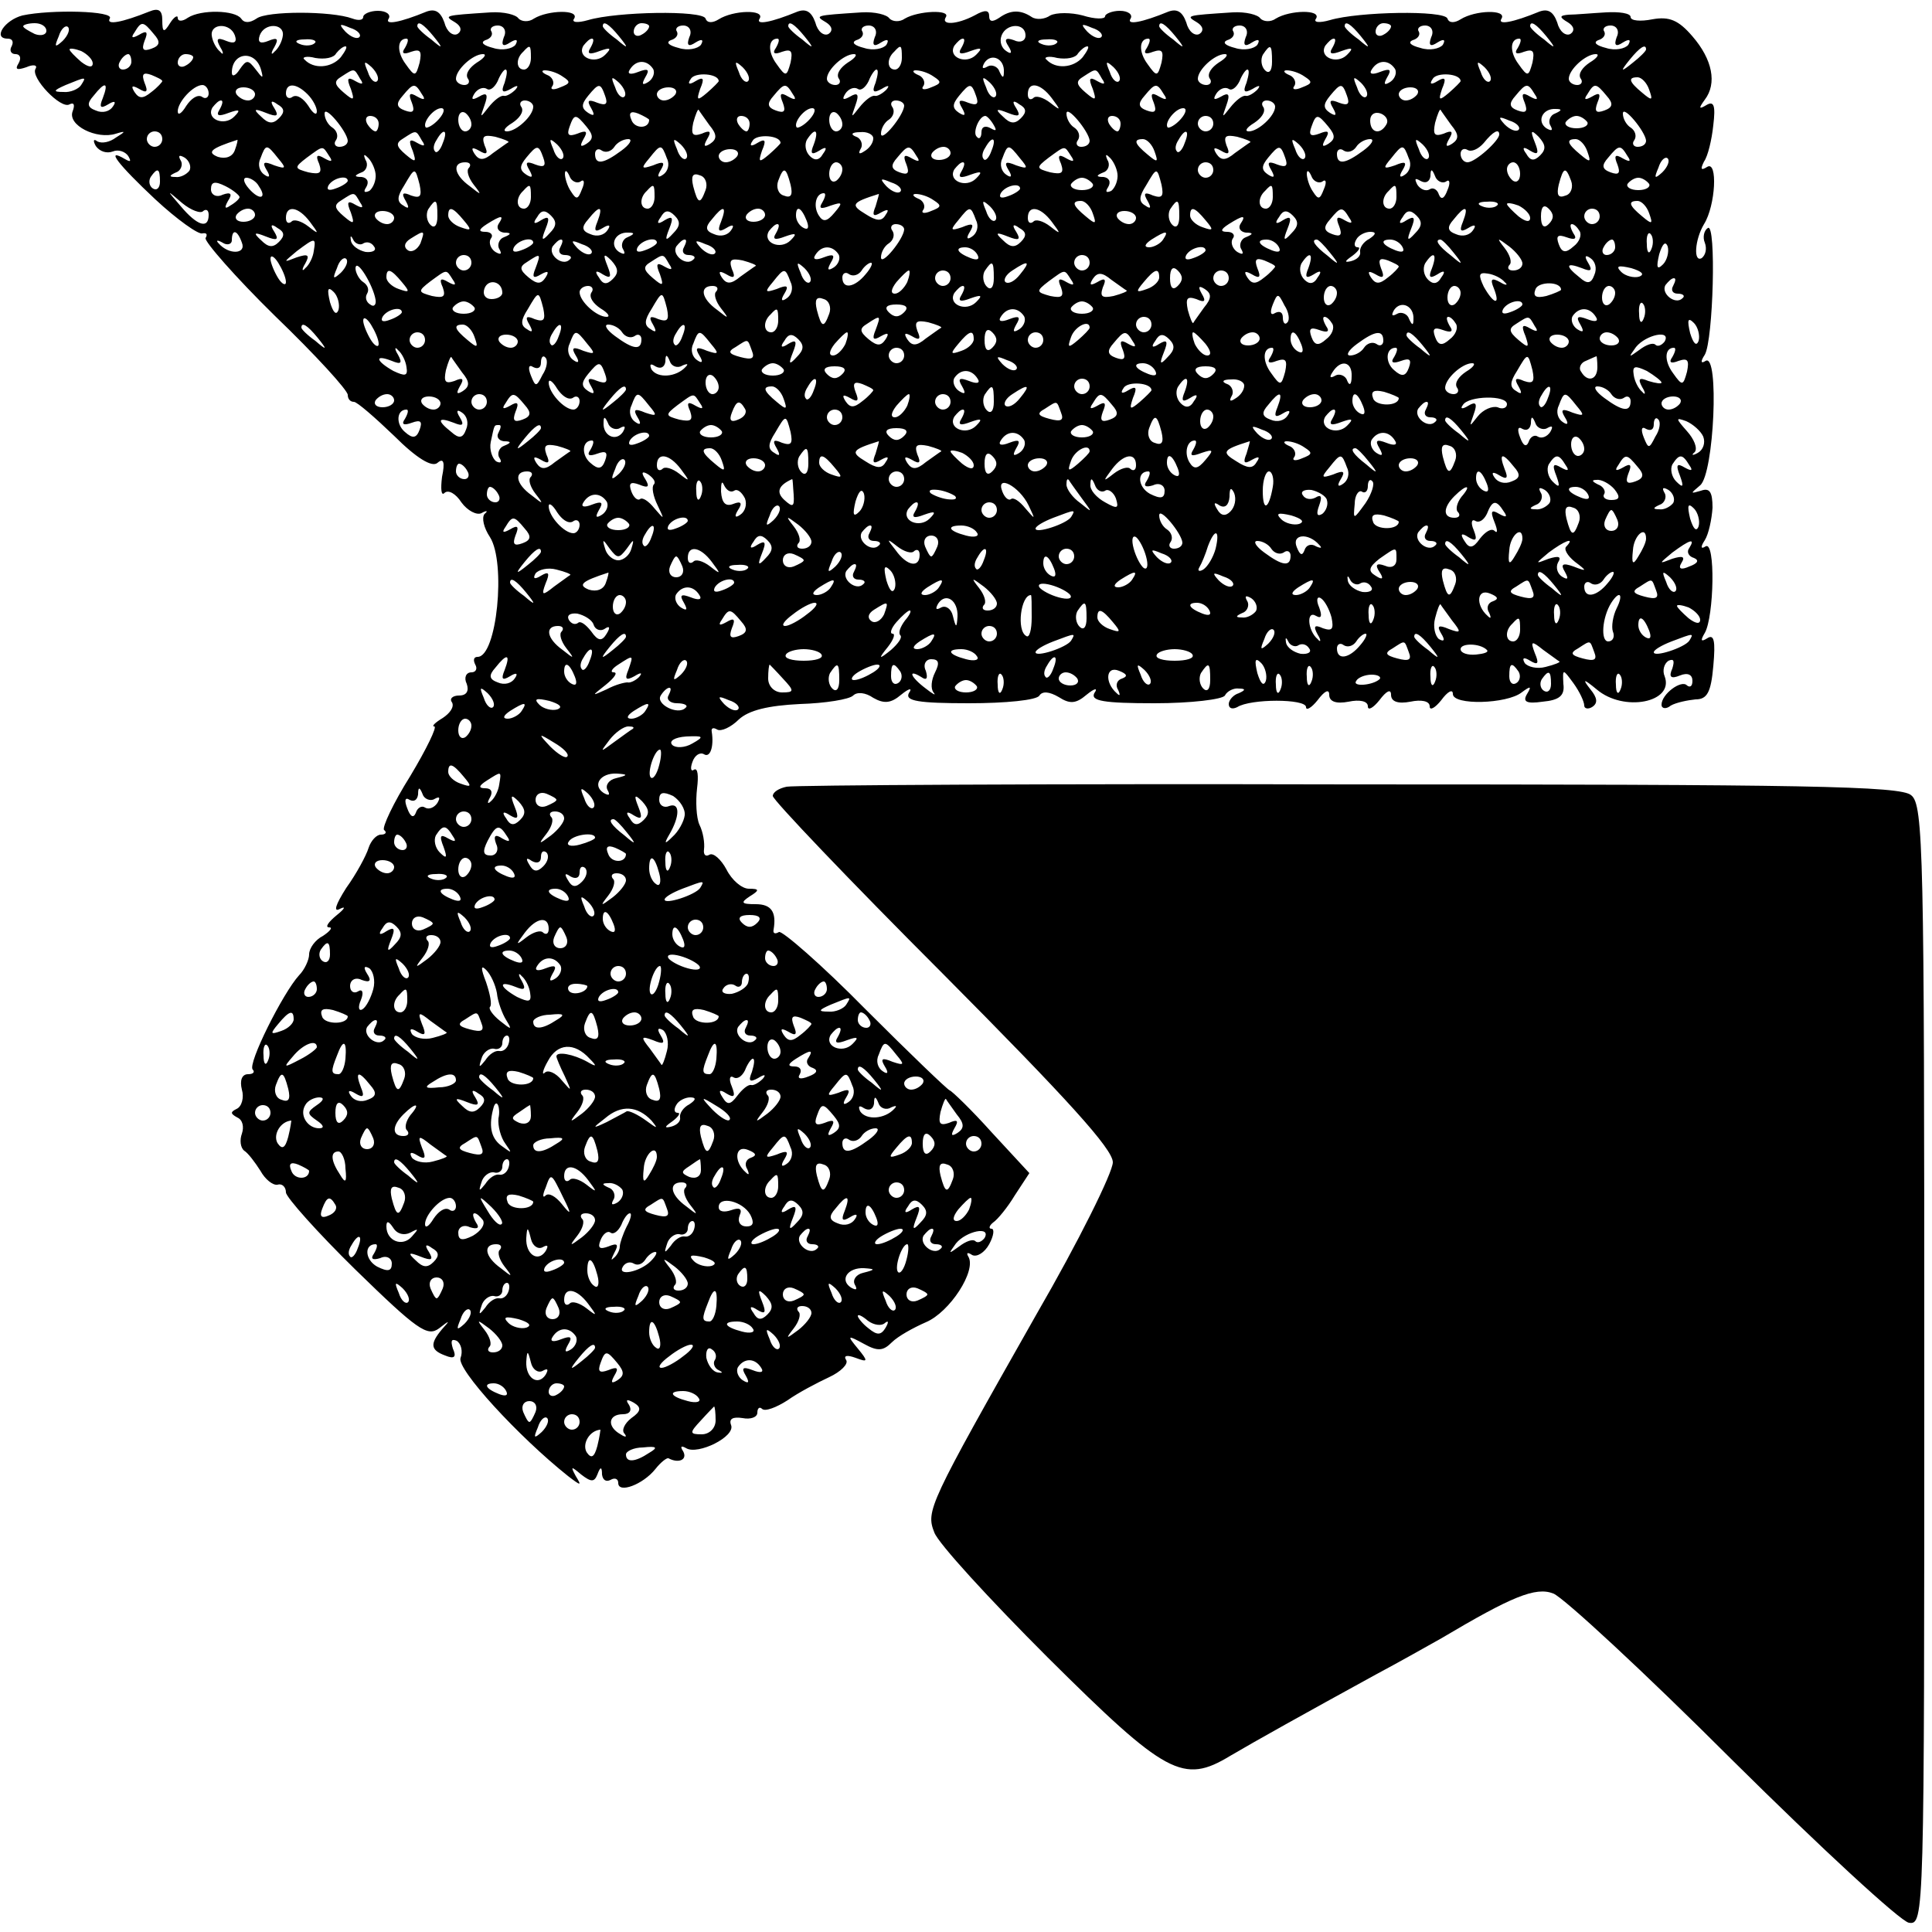 <?xml version="1.0" standalone="no"?>
<!DOCTYPE svg PUBLIC "-//W3C//DTD SVG 20010904//EN"
 "http://www.w3.org/TR/2001/REC-SVG-20010904/DTD/svg10.dtd">
<svg version="1.0" xmlns="http://www.w3.org/2000/svg"
 width="250pt" height="250pt" viewBox="0 0 250 250"
 preserveAspectRatio="xMidYMid meet">
<g transform="translate(0,250) scale(0.1,-0.1)"
fill="#000000" stroke="none">
<path d="M29 2480 c-23 -6 -39 -30 -19 -30 6 0 8 -4 5 -10 -3 -5 -1 -10 5 -10
6 0 8 -5 4 -12 -5 -8 -2 -9 10 -5 9 4 15 3 12 -2 -7 -11 33 -53 44 -46 6 3 7
-1 4 -9 -7 -18 31 -37 56 -29 13 4 13 3 0 -5 -8 -6 -18 -8 -24 -5 -5 4 -6 1
-2 -6 5 -7 14 -10 22 -7 7 3 16 0 20 -6 4 -7 3 -8 -4 -4 -27 16 -9 -7 39 -52
28 -26 56 -46 61 -44 5 1 7 -1 4 -6 -2 -4 38 -50 90 -101 52 -50 94 -96 94
-102 0 -5 3 -9 8 -9 4 0 27 -20 52 -44 29 -29 49 -41 56 -35 8 7 10 1 6 -18
-2 -16 -1 -25 3 -21 5 5 15 -1 22 -12 8 -11 20 -17 26 -14 7 4 9 3 4 -1 -4 -5
-1 -18 7 -30 21 -33 9 -155 -16 -155 -5 0 -6 -4 -3 -10 3 -5 1 -10 -5 -10 -7
0 -10 -7 -6 -15 3 -9 0 -15 -10 -15 -8 0 -13 -4 -9 -9 3 -6 -3 -14 -12 -20
-10 -6 -15 -11 -11 -11 4 0 -10 -29 -31 -64 -22 -35 -37 -67 -34 -70 4 -3 2
-6 -4 -6 -6 0 -13 -8 -16 -17 -3 -10 -16 -34 -29 -52 -14 -22 -17 -32 -8 -27
8 4 6 0 -4 -8 -11 -9 -16 -16 -10 -16 5 0 1 -5 -8 -11 -10 -5 -18 -16 -18 -24
0 -7 -6 -20 -13 -27 -21 -23 -67 -115 -60 -122 3 -3 1 -6 -6 -6 -8 0 -11 -8
-8 -20 3 -10 0 -22 -7 -25 -8 -4 -8 -6 1 -11 7 -3 9 -12 6 -21 -3 -8 -2 -18 3
-22 5 -3 14 -15 21 -26 6 -11 16 -19 22 -18 6 2 11 -3 11 -10 0 -6 41 -52 90
-100 80 -78 93 -87 108 -76 14 11 15 11 4 -1 -16 -19 -15 -27 4 -34 12 -5 15
-2 10 9 -3 10 -2 13 5 10 6 -4 8 -14 5 -22 -6 -14 75 -102 139 -153 17 -13 18
-13 10 0 -7 13 -6 13 7 2 13 -10 17 -10 21 0 4 11 6 10 6 0 1 -7 5 -10 11 -7
5 3 10 2 10 -4 0 -14 32 -2 48 18 7 9 15 15 17 14 13 -7 25 -2 19 9 -4 6 -3 8
4 4 15 -9 64 15 58 30 -3 8 2 11 15 9 10 -2 19 1 19 7 0 6 3 8 6 5 4 -4 19 2
33 11 14 10 39 23 54 30 15 7 25 17 22 22 -4 6 1 7 12 3 16 -6 17 -5 3 12 -14
17 -14 18 8 6 18 -10 25 -9 36 2 8 8 28 19 44 26 31 13 66 67 55 85 -3 5 -1 6
5 2 6 -3 16 3 22 14 6 11 7 20 3 20 -4 0 -3 4 2 8 6 4 19 20 28 35 l19 29 -49
53 c-26 29 -51 53 -54 54 -3 1 -52 48 -109 105 -57 58 -108 102 -112 100 -5
-3 -8 -2 -7 3 4 23 -3 33 -23 33 -19 0 -20 2 -8 10 13 8 13 10 -1 10 -9 0 -22
11 -29 25 -7 13 -17 22 -22 19 -5 -3 -8 0 -7 7 1 8 -1 22 -6 32 -4 9 -5 30 -3
47 2 16 1 27 -4 24 -4 -3 -5 2 -2 10 3 9 10 13 15 10 8 -5 13 10 10 29 -1 5 2
6 7 3 5 -3 18 3 28 13 13 12 38 18 79 20 33 1 64 6 69 11 5 5 16 4 26 -3 14
-8 23 -7 36 4 11 9 15 9 10 2 -5 -10 12 -13 78 -13 47 0 88 4 91 10 4 6 13 5
25 -2 14 -9 22 -9 36 3 11 9 15 9 10 2 -5 -10 12 -13 78 -13 47 0 88 5 91 10
3 6 12 10 18 9 9 0 9 -2 0 -6 -7 -2 -13 -9 -13 -14 0 -6 5 -7 11 -4 17 11 89
11 89 0 0 -5 7 -1 15 9 9 12 15 15 15 7 0 -9 9 -12 25 -9 14 3 25 1 25 -6 0
-6 7 -2 15 8 9 12 15 15 15 7 0 -9 9 -12 25 -9 14 3 25 1 25 -6 0 -6 7 -2 15
8 8 11 15 15 15 8 0 -15 70 -13 89 2 12 9 13 8 7 -2 -6 -10 -1 -13 20 -10 22
2 29 8 27 23 -1 20 -1 20 13 1 8 -11 14 -24 14 -29 0 -4 5 -5 10 -2 8 5 7 12
-2 23 -11 14 -9 14 8 0 35 -30 101 -17 88 17 -3 7 -1 16 5 20 7 3 8 0 5 -10
-5 -11 -2 -14 10 -9 10 4 16 1 16 -7 0 -7 -3 -9 -7 -6 -7 8 -33 -11 -33 -25 0
-5 6 -6 12 -1 7 4 22 7 32 8 15 0 20 9 23 43 3 33 1 42 -8 36 -8 -5 -9 -3 -3
7 12 21 14 120 1 112 -6 -4 -7 -1 -1 8 5 8 9 27 10 42 0 21 -4 26 -15 22 -14
-4 -14 -4 -1 7 18 15 25 172 7 161 -6 -4 -7 -1 -1 8 11 19 15 171 4 164 -5 -3
-7 -12 -4 -19 3 -8 1 -16 -4 -20 -11 -6 -9 24 3 44 15 24 18 83 4 74 -8 -5 -9
-3 -4 7 5 7 10 28 12 47 3 25 1 32 -9 26 -10 -6 -10 -4 -2 7 16 21 10 52 -16
82 -18 21 -30 26 -52 22 -15 -3 -28 -2 -28 3 0 5 -15 7 -32 6 -18 -1 -40 -3
-48 -3 -12 -1 -13 -3 -1 -10 8 -5 9 -11 3 -15 -6 -3 -14 3 -17 15 -5 14 -12
18 -23 14 -34 -14 -55 -18 -49 -9 7 12 -34 11 -53 -1 -8 -5 -15 -5 -17 1 -4
11 -115 9 -152 -2 -14 -4 -22 -3 -18 2 7 12 -34 11 -52 0 -7 -5 -16 -4 -20 0
-3 5 -19 9 -36 8 -61 -4 -61 -4 -46 -13 8 -5 9 -11 3 -15 -6 -3 -14 3 -17 15
-5 14 -12 18 -23 14 -34 -14 -55 -18 -49 -9 3 5 -3 10 -14 10 -10 0 -19 -4
-19 -7 0 -4 -13 -4 -29 1 -15 4 -34 4 -42 0 -7 -5 -18 -6 -24 -2 -15 10 -28 9
-42 -1 -9 -6 -13 -5 -13 2 0 8 -5 9 -19 1 -23 -12 -44 -13 -37 -2 6 10 -36 8
-53 -2 -7 -5 -16 -4 -20 0 -3 5 -19 9 -36 8 -61 -4 -61 -4 -46 -13 8 -5 9 -11
3 -15 -6 -3 -14 3 -17 15 -5 14 -12 18 -23 14 -34 -14 -55 -18 -49 -9 7 12
-34 11 -53 -1 -8 -5 -15 -5 -17 1 -4 11 -115 9 -152 -2 -14 -4 -22 -3 -18 2 7
12 -34 11 -52 0 -7 -5 -16 -4 -20 0 -3 5 -19 9 -36 8 -61 -4 -61 -4 -46 -13 8
-5 9 -11 3 -15 -6 -3 -14 3 -17 15 -5 14 -12 18 -23 14 -34 -14 -55 -18 -49
-9 3 5 -3 10 -14 10 -10 0 -19 -4 -19 -8 0 -4 -6 -5 -14 -2 -27 10 -111 10
-124 0 -9 -6 -16 -6 -20 0 -8 11 -52 12 -69 1 -7 -5 -13 -5 -13 0 0 4 -5 1
-10 -7 -8 -13 -10 -12 -10 4 0 13 -5 16 -17 11 -35 -14 -56 -18 -51 -9 7 10
-76 12 -113 4z m31 -20 c0 -5 -7 -7 -15 -4 -8 4 -15 8 -15 10 0 2 7 4 15 4 8
0 15 -4 15 -10z m21 -13 c-10 -9 -11 -8 -5 6 3 10 9 15 12 12 3 -3 0 -11 -7
-18z m118 9 c9 -10 8 -15 -3 -19 -11 -4 -13 -1 -9 10 5 12 3 14 -7 8 -9 -5
-11 -4 -6 3 9 15 11 15 25 -2z m105 -2 c3 -9 -1 -11 -11 -7 -12 5 -14 3 -8 -8
5 -8 4 -11 0 -6 -5 4 -10 13 -11 21 -2 16 24 17 30 0z m62 0 c-1 -8 -6 -17
-11 -21 -4 -5 -5 -2 0 6 6 11 4 13 -8 8 -10 -4 -14 -2 -11 7 6 17 32 16 30 0z
m99 -2 c-3 -3 -11 0 -18 7 -9 10 -8 11 6 5 10 -3 15 -9 12 -12z m96 1 c13 -16
12 -17 -3 -4 -10 7 -18 15 -18 17 0 8 8 3 21 -13z m91 -1 c-4 -11 -1 -13 8 -7
8 5 11 4 7 -3 -4 -5 -17 -8 -29 -4 -12 3 -17 7 -10 10 7 2 10 7 8 11 -3 4 1 8
8 8 8 0 12 -7 8 -15z m149 1 c13 -16 12 -17 -3 -4 -10 7 -18 15 -18 17 0 8 8
3 21 -13z m39 13 c0 -3 -4 -8 -10 -11 -5 -3 -10 -1 -10 4 0 6 5 11 10 11 6 0
10 -2 10 -4z m52 -14 c-4 -11 -1 -13 8 -7 8 5 11 4 7 -3 -4 -5 -17 -8 -29 -4
-12 3 -17 7 -10 10 7 2 10 7 8 11 -3 4 1 8 8 8 8 0 12 -7 8 -15z m149 1 c13
-16 12 -17 -3 -4 -10 7 -18 15 -18 17 0 8 8 3 21 -13z m91 -1 c-4 -11 -1 -13
8 -7 8 5 11 4 7 -3 -4 -5 -17 -8 -29 -4 -12 3 -17 7 -10 10 7 2 10 7 8 11 -3
4 1 8 8 8 8 0 12 -7 8 -15z m195 2 c0 -7 -7 -10 -15 -6 -11 4 -13 1 -7 -8 5
-8 4 -11 -3 -6 -6 4 -9 12 -6 20 6 16 31 17 31 0z m98 -2 c-3 -3 -11 0 -18 7
-9 10 -8 11 6 5 10 -3 15 -9 12 -12z m96 1 c13 -16 12 -17 -3 -4 -10 7 -18 15
-18 17 0 8 8 3 21 -13z m91 -1 c-4 -11 -1 -13 8 -7 8 5 11 4 7 -3 -4 -5 -17
-8 -29 -4 -12 3 -17 7 -10 10 7 2 10 7 8 11 -3 4 1 8 8 8 8 0 12 -7 8 -15z
m149 1 c13 -16 12 -17 -3 -4 -10 7 -18 15 -18 17 0 8 8 3 21 -13z m39 13 c0
-3 -4 -8 -10 -11 -5 -3 -10 -1 -10 4 0 6 5 11 10 11 6 0 10 -2 10 -4z m52 -14
c-4 -11 -1 -13 8 -7 8 5 11 4 7 -3 -4 -5 -17 -8 -29 -4 -12 3 -17 7 -10 10 7
2 10 7 8 11 -3 4 1 8 8 8 8 0 12 -7 8 -15z m149 1 c13 -16 12 -17 -3 -4 -10 7
-18 15 -18 17 0 8 8 3 21 -13z m91 -1 c-4 -11 -1 -13 8 -7 8 5 11 4 7 -3 -4
-5 -17 -8 -29 -4 -12 3 -17 7 -10 10 7 2 10 7 8 11 -3 4 1 8 8 8 8 0 12 -7 8
-15z m-1685 -8 c-3 -3 -12 -4 -19 -1 -8 3 -5 6 6 6 11 1 17 -2 13 -5z m117 -6
c-5 -7 -2 -9 8 -5 12 4 14 1 11 -14 -5 -18 -6 -19 -18 -2 -12 16 -11 33 1 33
3 0 2 -5 -2 -12z m240 0 c-5 -8 -1 -9 12 -4 14 5 16 4 7 -5 -13 -13 -37 -3
-28 12 4 5 8 9 11 9 3 0 2 -5 -2 -12z m240 0 c-5 -7 -2 -9 8 -5 12 4 14 1 11
-14 -5 -18 -6 -19 -18 -2 -12 16 -11 33 1 33 3 0 2 -5 -2 -12z m240 0 c-5 -8
-1 -9 12 -4 14 5 16 4 7 -5 -13 -13 -37 -3 -28 12 4 5 8 9 11 9 3 0 2 -5 -2
-12z m123 6 c-3 -3 -12 -4 -19 -1 -8 3 -5 6 6 6 11 1 17 -2 13 -5z m117 -6
c-5 -7 -2 -9 8 -5 12 4 14 1 11 -14 -5 -18 -6 -19 -18 -2 -12 16 -11 33 1 33
3 0 2 -5 -2 -12z m240 0 c-5 -8 -1 -9 12 -4 14 5 16 4 7 -5 -13 -13 -37 -3
-28 12 4 5 8 9 11 9 3 0 2 -5 -2 -12z m240 0 c-5 -7 -2 -9 8 -5 12 4 14 1 11
-14 -5 -18 -6 -19 -18 -2 -12 16 -11 33 1 33 3 0 2 -5 -2 -12z m-1844 -20 c0
-6 -6 -5 -15 2 -8 7 -15 14 -15 16 0 2 7 1 15 -2 8 -4 15 -11 15 -16z m321 8
c-12 -14 -35 -16 -47 -3 -4 3 3 5 14 2 12 -2 24 0 27 6 4 5 9 9 12 9 3 0 0 -6
-6 -14z m246 -1 c0 -8 -4 -15 -9 -15 -10 0 -11 14 -1 23 9 10 10 9 10 -8z
m480 0 c0 -8 -4 -15 -9 -15 -10 0 -11 14 -1 23 9 10 10 9 10 -8z m234 1 c-12
-14 -35 -16 -47 -3 -4 3 3 5 14 2 12 -2 24 0 27 6 4 5 9 9 12 9 3 0 0 -6 -6
-14z m245 -6 c0 -12 -4 -16 -9 -11 -5 5 -6 14 -3 20 10 15 12 14 12 -9z m484
16 c0 -2 -8 -10 -17 -17 -16 -13 -17 -12 -4 4 13 16 21 21 21 13z m-1960 -16
c0 -5 -5 -10 -11 -10 -5 0 -7 5 -4 10 3 6 8 10 11 10 2 0 4 -4 4 -10z m80 6
c0 -3 -4 -8 -10 -11 -5 -3 -10 -1 -10 4 0 6 5 11 10 11 6 0 10 -2 10 -4z m88
-17 c3 -11 2 -11 -7 1 -10 13 -12 13 -21 0 -5 -8 -10 -10 -10 -4 0 27 31 30
38 3z m279 10 c-9 -6 -15 -14 -12 -20 4 -5 1 -9 -4 -9 -6 0 -11 4 -11 8 0 12
22 32 35 32 5 0 2 -5 -8 -11z m480 0 c-9 -6 -15 -14 -12 -20 4 -5 1 -9 -4 -9
-6 0 -11 4 -11 8 0 12 22 32 35 32 5 0 2 -5 -8 -11z m202 -12 c0 -9 -2 -8 -6
1 -2 6 -10 9 -15 6 -7 -4 -8 -2 -4 5 9 13 26 5 25 -12z m278 12 c-9 -6 -15
-14 -12 -20 4 -5 1 -9 -4 -9 -6 0 -11 4 -11 8 0 12 22 32 35 32 5 0 2 -5 -8
-11z m480 0 c-9 -6 -15 -14 -12 -20 4 -5 1 -9 -4 -9 -6 0 -11 4 -11 8 0 12 22
32 35 32 5 0 2 -5 -8 -11z m-1569 -24 c-3 -3 -9 2 -12 12 -6 14 -5 15 5 6 7
-7 10 -15 7 -18z m357 16 c3 -5 0 -13 -6 -17 -8 -5 -9 -3 -4 6 6 10 4 12 -9 7
-10 -4 -15 -3 -11 3 8 13 22 13 30 1z m123 -16 c-3 -3 -9 2 -12 12 -6 14 -5
15 5 6 7 -7 10 -15 7 -18z m480 0 c-3 -3 -9 2 -12 12 -6 14 -5 15 5 6 7 -7 10
-15 7 -18z m357 16 c3 -5 0 -13 -6 -17 -8 -5 -9 -3 -4 6 6 10 4 12 -9 7 -10
-4 -15 -3 -11 3 8 13 22 13 30 1z m123 -16 c-3 -3 -9 2 -12 12 -6 14 -5 15 5
6 7 -7 10 -15 7 -18z m-1718 0 c0 -1 -6 -8 -14 -14 -11 -9 -16 -9 -22 0 -5 8
-3 9 6 4 10 -6 12 -4 7 8 -4 11 -2 14 9 10 7 -3 14 -6 14 -8z m256 3 c5 -7 3
-8 -6 -3 -10 6 -12 4 -6 -10 5 -15 4 -16 -9 -5 -13 11 -13 15 -3 21 17 11 16
11 24 -3z m187 -5 c-5 -12 -3 -14 8 -8 8 5 11 5 6 -1 -5 -5 -12 -9 -15 -8 -4
1 -13 -6 -20 -15 -11 -14 -11 -14 -5 3 5 14 3 17 -7 11 -9 -5 -11 -4 -6 4 4 6
11 9 16 6 4 -3 10 2 14 10 3 8 8 15 10 15 3 0 2 -7 -1 -17z m75 8 c11 -7 10
-9 -3 -14 -9 -4 -14 -3 -10 2 3 5 -1 12 -7 14 -7 3 -8 6 -3 6 6 0 16 -3 23 -8z
m202 -6 c0 -1 -7 -8 -15 -15 -13 -11 -14 -10 -9 5 6 14 4 16 -6 10 -8 -5 -11
-4 -6 3 5 9 36 7 36 -3z m203 -2 c-5 -12 -3 -14 8 -8 8 5 11 5 6 -1 -5 -5 -12
-9 -15 -8 -4 1 -13 -6 -20 -15 -11 -14 -11 -14 -5 3 5 14 3 17 -7 11 -9 -5
-11 -4 -6 4 4 6 11 9 16 6 4 -3 10 2 14 10 3 8 8 15 10 15 3 0 2 -7 -1 -17z
m75 8 c11 -7 10 -9 -3 -14 -9 -4 -14 -3 -10 2 3 5 -1 12 -7 14 -7 3 -8 6 -3 6
6 0 16 -3 23 -8z m218 -3 c5 -7 3 -8 -6 -3 -10 6 -12 4 -6 -10 5 -15 4 -16 -9
-5 -13 11 -13 15 -3 21 17 11 16 11 24 -3z m187 -5 c-5 -12 -3 -14 8 -8 8 5
11 5 6 -1 -5 -5 -12 -9 -15 -8 -4 1 -13 -6 -20 -15 -11 -14 -11 -14 -5 3 5 14
3 17 -7 11 -9 -5 -11 -4 -6 4 4 6 11 9 16 6 4 -3 10 2 14 10 3 8 8 15 10 15 3
0 2 -7 -1 -17z m75 8 c11 -7 10 -9 -3 -14 -9 -4 -14 -3 -10 2 3 5 -1 12 -7 14
-7 3 -8 6 -3 6 6 0 16 -3 23 -8z m202 -6 c0 -1 -7 -8 -15 -15 -13 -11 -14 -10
-9 5 6 14 4 16 -6 10 -8 -5 -11 -4 -6 3 5 9 36 7 36 -3z m-1785 -5 c-3 -5 -14
-10 -23 -9 -14 0 -13 2 3 9 27 11 27 11 20 0z m703 -15 c-3 -3 -9 2 -12 12 -6
14 -5 15 5 6 7 -7 10 -15 7 -18z m480 0 c-3 -3 -9 2 -12 12 -6 14 -5 15 5 6 7
-7 10 -15 7 -18z m480 0 c-3 -3 -9 2 -12 12 -6 14 -5 15 5 6 7 -7 10 -15 7
-18z m366 9 c5 -14 4 -15 -9 -4 -17 14 -19 20 -6 20 5 0 12 -7 15 -16z m-2001
-11 c-5 -12 -3 -14 7 -8 8 5 11 4 6 -3 -4 -6 -13 -9 -22 -5 -11 4 -12 9 -3 19
15 19 20 18 12 -3z m137 6 c0 -5 -4 -8 -9 -4 -6 3 -14 -3 -20 -12 -6 -10 -11
-13 -11 -7 0 12 20 34 32 34 4 0 8 -5 8 -11z m60 -1 c0 -4 -4 -8 -9 -8 -6 0
-12 4 -15 8 -3 5 1 9 9 9 8 0 15 -4 15 -9z m68 0 c7 -7 12 -17 12 -22 0 -6 -5
-3 -11 7 -6 9 -14 15 -20 12 -5 -4 -9 -1 -9 4 0 14 13 14 28 -1z m148 0 c5 -7
3 -8 -6 -3 -10 6 -12 4 -7 -8 4 -11 2 -14 -9 -10 -11 4 -12 9 -3 19 14 17 16
17 25 2z m237 -2 c4 -11 1 -13 -10 -9 -12 5 -14 3 -8 -7 5 -9 4 -11 -4 -6 -9
6 -9 11 0 22 14 17 16 17 22 0z m91 2 c-3 -4 -9 -8 -15 -8 -5 0 -9 4 -9 8 0 5
7 9 15 9 8 0 12 -4 9 -9z m152 0 c5 -7 3 -8 -6 -3 -10 6 -12 4 -7 -8 4 -11 2
-14 -9 -10 -11 4 -12 9 -3 19 14 17 16 17 25 2z m237 -2 c4 -11 1 -13 -10 -9
-12 5 -14 3 -8 -7 5 -9 4 -11 -4 -6 -9 6 -9 11 0 22 14 17 16 17 22 0z m98 -3
c12 -16 12 -17 -2 -6 -9 7 -19 10 -22 6 -4 -3 -7 -1 -7 5 0 17 16 15 31 -5z
m145 5 c5 -7 3 -8 -6 -3 -10 6 -12 4 -7 -8 4 -11 2 -14 -9 -10 -11 4 -12 9 -3
19 14 17 16 17 25 2z m237 -2 c4 -11 1 -13 -10 -9 -12 5 -14 3 -8 -7 5 -9 4
-11 -4 -6 -9 6 -9 11 0 22 14 17 16 17 22 0z m91 2 c-3 -4 -9 -8 -15 -8 -5 0
-9 4 -9 8 0 5 7 9 15 9 8 0 12 -4 9 -9z m152 0 c5 -7 3 -8 -6 -3 -10 6 -12 4
-7 -8 4 -11 2 -14 -9 -10 -11 4 -12 9 -3 19 14 17 16 17 25 2z m93 -2 c9 -10
8 -15 -3 -19 -11 -4 -13 -1 -9 10 5 12 3 14 -7 8 -9 -5 -11 -4 -6 3 9 15 11
15 25 -2z m-1795 -18 c-5 -8 -1 -9 12 -4 14 5 16 4 7 -5 -13 -13 -37 -3 -28
12 4 5 8 9 11 9 3 0 2 -5 -2 -12z m77 -11 c-8 -8 -14 -7 -23 2 -11 10 -9 11 6
5 15 -6 17 -4 11 6 -6 9 -4 11 4 5 9 -5 10 -10 2 -18z m329 15 c0 -12 -22 -32
-34 -32 -6 0 -3 5 7 11 9 6 15 14 12 20 -4 5 -1 9 4 9 6 0 11 -4 11 -8z m480
1 c-1 -13 -30 -48 -30 -36 0 7 5 15 10 18 6 4 8 11 5 16 -4 5 -1 9 4 9 6 0 11
-3 11 -7z m151 -16 c-8 -8 -14 -7 -23 2 -11 10 -9 11 6 5 15 -6 17 -4 11 6 -6
9 -4 11 4 5 9 -5 10 -10 2 -18z m329 15 c0 -12 -22 -32 -34 -32 -6 0 -3 5 7
11 9 6 15 14 12 20 -4 5 -1 9 4 9 6 0 11 -4 11 -8z m-1200 -44 c0 -5 -5 -8
-11 -8 -5 0 -8 4 -4 9 3 5 1 12 -5 16 -5 3 -10 11 -10 18 0 12 29 -23 30 -35z
m118 28 c-7 -8 -15 -12 -17 -11 -5 6 10 25 20 25 5 0 4 -6 -3 -14z m42 -7 c0
-5 -4 -9 -8 -9 -5 0 -9 7 -9 15 0 8 4 12 9 9 4 -3 8 -9 8 -15z m230 6 c0 -12
-19 -12 -23 0 -4 9 -1 12 9 8 7 -3 14 -7 14 -8z m78 -7 c10 -12 10 -18 1 -24
-8 -5 -9 -3 -4 6 6 10 4 12 -7 7 -12 -4 -14 -1 -11 14 3 11 6 18 7 17 1 -2 7
-10 14 -20z m130 8 c-7 -8 -15 -12 -17 -11 -5 6 10 25 20 25 5 0 4 -6 -3 -14z
m42 -7 c0 -5 -4 -9 -8 -9 -5 0 -9 7 -9 15 0 8 4 12 9 9 4 -3 8 -9 8 -15z m320
-21 c0 -5 -5 -8 -11 -8 -5 0 -8 4 -4 9 3 5 1 12 -5 16 -5 3 -10 11 -10 18 0
12 29 -23 30 -35z m118 28 c-7 -8 -15 -12 -17 -11 -5 6 10 25 20 25 5 0 4 -6
-3 -14z m266 -7 c-8 -14 -21 -11 -21 5 0 8 6 12 14 9 7 -3 10 -9 7 -14z m84
-1 c10 -12 10 -18 1 -24 -8 -5 -9 -3 -4 6 6 10 4 12 -7 7 -12 -4 -14 -1 -11
14 3 11 6 18 7 17 1 -2 7 -10 14 -20z m134 15 c-6 -2 -9 -10 -6 -15 4 -7 2 -8
-5 -4 -13 9 -5 26 12 25 9 0 8 -2 -1 -6z m118 -35 c0 -5 -5 -8 -11 -8 -5 0 -8
4 -4 9 3 5 1 12 -5 16 -5 3 -10 11 -10 18 0 12 29 -23 30 -35z m-1640 22 c0
-5 -2 -10 -4 -10 -3 0 -8 5 -11 10 -3 6 -1 10 4 10 6 0 11 -4 11 -10z m269 -4
c9 -11 9 -16 0 -22 -8 -5 -9 -3 -4 6 6 10 4 12 -8 7 -11 -4 -14 -2 -10 9 6 17
8 17 22 0z m211 4 c0 -5 -2 -10 -4 -10 -3 0 -8 5 -11 10 -3 6 -1 10 4 10 6 0
11 -4 11 -10z m316 -2 c4 -7 3 -8 -4 -4 -7 4 -12 2 -12 -5 0 -7 -3 -10 -6 -6
-6 5 3 27 11 27 2 0 7 -5 11 -12z m164 2 c0 -5 -2 -10 -4 -10 -3 0 -8 5 -11
10 -3 6 -1 10 4 10 6 0 11 -4 11 -10z m120 0 c0 -5 -4 -10 -10 -10 -5 0 -10 5
-10 10 0 6 5 10 10 10 6 0 10 -4 10 -10z m149 -4 c9 -11 9 -16 0 -22 -8 -5 -9
-3 -4 6 6 10 4 12 -8 7 -11 -4 -14 -2 -10 9 6 17 8 17 22 0z m246 -4 c-3 -3
-11 0 -18 7 -9 10 -8 11 6 5 10 -3 15 -9 12 -12z m89 10 c2 -4 -4 -8 -14 -8
-10 0 -16 4 -14 8 3 4 9 8 14 8 5 0 11 -4 14 -8z m-1844 -22 c0 -5 -4 -10 -10
-10 -5 0 -10 5 -10 10 0 6 5 10 10 10 6 0 10 -4 10 -10z m336 -2 c5 -7 3 -8
-6 -3 -10 6 -12 4 -6 -10 5 -15 4 -16 -9 -5 -13 11 -13 15 -3 21 17 11 16 11
24 -3z m27 -3 c-3 -9 -8 -14 -10 -11 -3 3 -2 9 2 15 9 16 15 13 8 -4z m85 1
c-2 -1 -10 -7 -20 -14 -12 -10 -18 -10 -24 -1 -5 8 -3 9 6 4 10 -6 12 -4 7 7
-4 12 -1 14 14 11 11 -3 18 -6 17 -7z m352 -1 c0 -1 -7 -8 -15 -15 -13 -11
-14 -10 -9 5 6 14 4 16 -6 10 -8 -5 -11 -4 -6 3 5 9 36 7 36 -3z m43 -2 c-5
-12 -3 -14 7 -8 9 6 11 4 5 -4 -5 -9 -11 -9 -17 -3 -6 6 -7 15 -4 21 11 17 16
13 9 -6z m77 8 c0 -6 -5 -13 -12 -17 -6 -4 -8 -3 -4 4 3 5 0 13 -6 15 -8 3 -6
6 5 6 9 1 17 -3 17 -8z m403 -6 c-3 -9 -8 -14 -10 -11 -3 3 -2 9 2 15 9 16 15
13 8 -4z m85 1 c-2 -1 -10 -7 -20 -14 -12 -10 -18 -10 -24 -1 -5 8 -3 9 6 4
10 -6 12 -4 7 7 -4 12 -1 14 14 11 11 -3 18 -6 17 -7z m322 10 c0 -8 -31 -36
-41 -36 -5 0 -9 5 -9 11 0 5 4 8 9 5 5 -3 14 1 21 9 12 15 20 19 20 11z m53
-27 c-8 -8 -13 -7 -18 2 -6 8 -4 10 5 4 10 -6 12 -4 6 11 -6 15 -5 17 5 7 9
-10 10 -16 2 -24z m-1689 7 c-3 -9 -12 -12 -22 -9 -15 6 -9 11 25 22 1 1 0 -5
-3 -13z m424 -11 c-3 -3 -9 2 -12 12 -6 14 -5 15 5 6 7 -7 10 -15 7 -18z m76
10 c-23 -17 -34 -19 -34 -4 0 5 4 8 9 4 5 -3 12 -1 16 5 3 5 11 10 18 10 6 0
2 -7 -9 -15z m84 -10 c-3 -3 -9 2 -12 12 -6 14 -5 15 5 6 7 -7 10 -15 7 -18z
m395 10 c-3 -9 -8 -14 -10 -11 -3 3 -2 9 2 15 9 16 15 13 8 -4z m211 -1 c5
-14 4 -15 -9 -4 -17 14 -19 20 -6 20 5 0 12 -7 15 -16z m194 -9 c-3 -3 -9 2
-12 12 -6 14 -5 15 5 6 7 -7 10 -15 7 -18z m76 10 c-23 -17 -34 -19 -34 -4 0
5 4 8 9 4 5 -3 12 -1 16 5 3 5 11 10 18 10 6 0 2 -7 -9 -15z m84 -10 c-3 -3
-9 2 -12 12 -6 14 -5 15 5 6 7 -7 10 -15 7 -18z m206 9 c5 -14 4 -15 -9 -4
-17 14 -19 20 -6 20 5 0 12 -7 15 -16z m-1694 -9 c11 -13 10 -14 -5 -9 -14 6
-16 4 -10 -6 5 -8 4 -11 -3 -6 -6 4 -9 13 -5 21 7 19 8 19 23 0z m66 3 c5 -7
3 -8 -6 -3 -10 6 -12 4 -7 -7 4 -12 1 -14 -14 -11 -18 5 -19 6 -2 19 22 16 20
16 29 2z m277 -2 c4 -11 1 -13 -10 -9 -12 5 -14 3 -8 -7 5 -9 4 -11 -4 -6 -9
6 -9 11 0 22 14 17 16 17 22 0z m160 -1 c4 -8 1 -17 -5 -21 -7 -5 -8 -2 -3 6
6 10 4 12 -10 6 -15 -5 -16 -4 -5 9 15 19 16 19 23 0z m91 3 c-3 -4 -9 -8 -15
-8 -5 0 -9 4 -9 8 0 5 7 9 15 9 8 0 12 -4 9 -9z m232 0 c5 -7 3 -8 -6 -3 -10
6 -12 4 -7 -8 4 -11 2 -14 -9 -10 -11 4 -12 9 -3 19 14 17 16 17 25 2z m44 4
c0 -5 -7 -9 -15 -9 -8 0 -12 4 -9 9 3 4 9 8 15 8 5 0 9 -4 9 -8z m90 -7 c11
-13 10 -14 -5 -9 -14 6 -16 4 -10 -6 5 -8 4 -11 -3 -6 -6 4 -9 13 -5 21 7 19
8 19 23 0z m66 3 c5 -7 3 -8 -6 -3 -10 6 -12 4 -7 -7 4 -12 1 -14 -14 -11 -18
5 -19 6 -2 19 22 16 20 16 29 2z m277 -2 c4 -11 1 -13 -10 -9 -12 5 -14 3 -8
-7 5 -9 4 -11 -4 -6 -9 6 -9 11 0 22 14 17 16 17 22 0z m160 -1 c4 -8 1 -17
-5 -21 -7 -5 -8 -2 -3 6 6 10 4 12 -10 6 -15 -5 -16 -4 -5 9 15 19 16 19 23 0z
m283 3 c5 -7 3 -8 -6 -3 -10 6 -12 4 -7 -8 4 -11 2 -14 -9 -10 -11 4 -12 9 -3
19 14 17 16 17 25 2z m-1861 -19 c-4 -5 -12 -9 -18 -8 -9 0 -8 2 1 6 6 2 9 10
6 15 -4 7 -2 8 5 4 6 -4 9 -12 6 -17z m241 -4 c1 -8 -3 -18 -8 -22 -7 -3 -8
-1 -4 5 4 7 1 12 -6 13 -10 0 -10 2 0 6 6 2 9 10 5 16 -3 7 -2 8 2 4 5 -4 10
-14 11 -22z m960 0 c1 -8 -3 -18 -8 -22 -7 -3 -8 -1 -4 5 4 7 1 12 -6 13 -10
0 -10 2 0 6 6 2 9 10 5 16 -3 7 -2 8 2 4 5 -4 10 -14 11 -22z m705 2 c-10 -9
-11 -8 -5 6 3 10 9 15 12 12 3 -3 0 -11 -7 -18z m-1544 6 c-4 -3 -1 -13 6 -22
11 -14 10 -14 -5 -2 -21 15 -23 31 -6 31 6 0 8 -3 5 -7z m483 -2 c0 -6 -4 -12
-8 -15 -5 -3 -9 1 -9 9 0 8 4 15 9 15 4 0 8 -4 8 -9z m154 -3 c-5 -8 -1 -9 12
-4 14 5 16 4 7 -5 -13 -13 -37 -3 -28 12 4 5 8 9 11 9 3 0 2 -5 -2 -12z m326
2 c0 -5 -4 -10 -10 -10 -5 0 -10 5 -10 10 0 6 5 10 10 10 6 0 10 -4 10 -10z
m397 -5 c0 -8 -4 -12 -9 -9 -4 3 -8 9 -8 15 0 5 4 9 8 9 5 0 9 -7 9 -15z
m-1760 -10 c0 -8 -4 -12 -9 -9 -5 3 -6 10 -3 15 9 13 12 11 12 -6z m336 -4 c3
-15 1 -18 -11 -14 -11 5 -13 3 -7 -7 5 -9 4 -11 -3 -6 -9 5 -8 12 1 26 14 24
14 24 20 1z m208 4 c5 4 6 -1 2 -10 -5 -13 -7 -14 -14 -3 -5 7 -8 18 -8 23 0
6 3 4 6 -3 2 -6 9 -10 14 -7z m162 -11 c-7 -19 -10 -18 -16 5 -3 13 -1 18 9
14 7 -2 10 -11 7 -19z m110 7 c3 -13 1 -18 -9 -14 -7 2 -10 11 -7 19 7 19 10
18 16 -5z m480 0 c3 -15 1 -18 -11 -14 -11 5 -13 3 -7 -7 5 -9 4 -11 -3 -6 -9
5 -8 12 1 26 14 24 14 24 20 1z m208 4 c5 4 6 -1 2 -10 -5 -13 -7 -14 -14 -3
-5 7 -8 18 -8 23 0 6 3 4 6 -3 2 -6 9 -10 14 -7z m160 0 c5 4 6 -2 2 -11 -4
-11 -8 -13 -11 -6 -2 7 -8 10 -12 7 -5 -3 -12 0 -16 6 -4 8 -3 9 4 5 7 -4 12
-1 13 6 0 10 2 10 6 0 2 -6 9 -10 14 -7z m162 1 c3 -8 0 -17 -7 -19 -10 -4
-12 1 -9 14 6 23 9 24 16 5z m-1723 -21 c0 -2 -5 -7 -12 -11 -7 -5 -8 -3 -3 6
6 9 4 12 -7 8 -8 -4 -15 0 -15 7 0 10 5 11 19 4 10 -5 18 -12 18 -14z m25 14
c11 -16 1 -19 -13 -3 -7 8 -8 14 -3 14 5 0 13 -5 16 -11z m115 7 c0 -2 -7 -7
-16 -10 -8 -3 -12 -2 -9 4 6 10 25 14 25 6z m715 -14 c-3 -3 -11 0 -18 7 -9
10 -8 11 6 5 10 -3 15 -9 12 -12z m249 10 c2 -4 -4 -8 -14 -8 -10 0 -16 4 -14
8 3 4 9 8 14 8 5 0 11 -4 14 -8z m720 0 c2 -4 -4 -8 -14 -8 -10 0 -16 4 -14 8
3 4 9 8 14 8 5 0 11 -4 14 -8z m-1447 -17 c0 -8 -4 -15 -9 -15 -10 0 -11 14
-1 23 9 10 10 9 10 -8z m160 0 c0 -8 -4 -15 -9 -15 -10 0 -11 14 -1 23 9 10
10 9 10 -8z m473 11 c0 -2 -7 -7 -16 -10 -8 -3 -12 -2 -9 4 6 10 25 14 25 6z
m327 -11 c0 -8 -4 -15 -9 -15 -10 0 -11 14 -1 23 9 10 10 9 10 -8z m160 0 c0
-8 -4 -15 -9 -15 -10 0 -11 14 -1 23 9 10 10 9 10 -8z m-1544 -18 c4 3 7 1 7
-5 0 -19 -15 -14 -36 11 -19 22 -19 22 2 4 11 -9 24 -14 27 -10z m203 11 c5
-7 3 -8 -6 -3 -10 6 -12 4 -6 -10 5 -15 4 -16 -9 -5 -13 11 -13 15 -3 21 17
11 16 11 24 -3z m598 0 c-5 -8 -2 -9 11 -4 15 5 16 4 5 -9 -10 -12 -15 -13
-21 -3 -7 12 -3 28 7 28 3 0 2 -5 -2 -12z m69 -5 c-5 -12 -3 -14 7 -8 9 5 11
4 6 -3 -5 -9 -12 -8 -26 1 -20 12 -18 15 17 26 1 1 -1 -6 -4 -16z m75 8 c11
-7 10 -9 -3 -14 -9 -4 -14 -3 -10 2 3 5 -1 12 -7 14 -7 3 -8 6 -3 6 6 0 16 -3
23 -8z m-642 -21 c0 -12 -4 -16 -9 -11 -5 5 -6 14 -3 20 10 15 12 14 12 -9z
m722 -5 c-3 -3 -9 2 -12 12 -6 14 -5 15 5 6 7 -7 10 -15 7 -18z m126 9 c5 -14
4 -15 -9 -4 -17 14 -19 20 -6 20 5 0 12 -7 15 -16z m112 -4 c0 -12 -4 -16 -9
-11 -5 5 -6 14 -3 20 10 15 12 14 12 -9z m411 14 c-3 -3 -12 -4 -19 -1 -8 3
-5 6 6 6 11 1 17 -2 13 -5z m43 -16 c0 -6 -6 -5 -15 2 -8 7 -15 14 -15 16 0 2
7 1 15 -2 8 -4 15 -11 15 -16z m24 -8 c-6 -6 -10 -3 -10 10 0 13 4 16 10 10 7
-7 7 -13 0 -20z m130 14 c5 -14 4 -15 -9 -4 -17 14 -19 20 -6 20 5 0 12 -7 15
-16z m-1804 -2 c0 -5 -7 -9 -15 -9 -8 0 -12 4 -9 9 3 4 9 8 15 8 5 0 9 -4 9
-8z m71 -9 c12 -16 12 -17 -2 -6 -9 7 -19 10 -22 6 -4 -3 -7 -1 -7 5 0 17 16
15 31 -5z m109 5 c0 -4 -4 -8 -9 -8 -6 0 -12 4 -15 8 -3 5 1 9 9 9 8 0 15 -4
15 -9z m90 -3 c11 -13 10 -14 -4 -9 -9 3 -16 10 -16 15 0 13 6 11 20 -6z m111
-17 c-10 -11 -11 -9 -5 6 6 15 4 17 -6 11 -9 -6 -11 -4 -5 4 5 9 10 10 18 2 8
-8 7 -14 -2 -23z m62 15 c-5 -12 -3 -14 7 -8 8 5 11 4 6 -3 -4 -6 -13 -9 -22
-5 -11 4 -12 9 -3 19 15 19 20 18 12 -3z m98 -15 c-10 -11 -11 -9 -5 6 6 15 4
17 -6 11 -9 -6 -11 -4 -5 4 5 9 10 10 18 2 8 -8 7 -14 -2 -23z m62 15 c-5 -12
-3 -14 7 -8 8 5 11 4 6 -3 -4 -6 -13 -9 -22 -5 -11 4 -12 9 -3 19 15 19 20 18
12 -3z m57 9 c0 -5 -7 -9 -15 -9 -8 0 -12 4 -9 9 3 4 9 8 15 8 5 0 9 -4 9 -8z
m54 -8 c3 -8 2 -12 -4 -9 -6 3 -10 10 -10 16 0 14 7 11 14 -7z m219 1 c4 -8 1
-17 -5 -21 -7 -5 -8 -2 -3 6 6 10 4 12 -10 6 -15 -5 -16 -4 -5 9 15 19 16 19
23 0z m98 -2 c12 -16 12 -17 -2 -6 -9 7 -19 10 -22 6 -4 -3 -7 -1 -7 5 0 17
16 15 31 -5z m109 5 c0 -4 -4 -8 -9 -8 -6 0 -12 4 -15 8 -3 5 1 9 9 9 8 0 15
-4 15 -9z m90 -3 c11 -13 10 -14 -4 -9 -9 3 -16 10 -16 15 0 13 6 11 20 -6z
m111 -17 c-10 -11 -11 -9 -5 6 6 15 4 17 -6 11 -9 -6 -11 -4 -5 4 5 9 10 10
18 2 8 -8 7 -14 -2 -23z m75 20 c5 -7 3 -8 -6 -3 -10 6 -12 4 -7 -8 4 -11 2
-14 -9 -10 -11 4 -12 9 -3 19 14 17 16 17 25 2z m85 -20 c-10 -11 -11 -9 -5 6
6 15 4 17 -6 11 -9 -6 -11 -4 -5 4 5 9 10 10 18 2 8 -8 7 -14 -2 -23z m62 15
c-5 -12 -3 -14 7 -8 8 5 11 4 6 -3 -4 -6 -13 -9 -22 -5 -11 4 -12 9 -3 19 15
19 20 18 12 -3z m177 7 c0 -5 -4 -10 -10 -10 -5 0 -10 5 -10 10 0 6 5 10 10
10 6 0 10 -4 10 -10z m-1425 -10 c-3 -5 0 -10 7 -11 10 0 10 -2 0 -6 -6 -2 -9
-10 -6 -15 4 -7 2 -8 -5 -4 -6 4 -9 12 -6 17 4 5 0 9 -7 9 -9 0 -9 3 2 10 19
12 23 12 15 0z m960 0 c-3 -5 0 -10 7 -11 10 0 10 -2 0 -6 -6 -2 -9 -10 -6
-15 4 -7 2 -8 -5 -4 -6 4 -9 12 -6 17 4 5 0 9 -7 9 -9 0 -9 3 2 10 19 12 23
12 15 0z m-1244 -23 c-8 -8 -14 -7 -23 2 -11 10 -9 11 6 5 15 -6 17 -4 11 6
-6 9 -4 11 4 5 9 -5 10 -10 2 -18z m643 11 c-5 -8 -1 -9 12 -4 14 5 16 4 7 -5
-13 -13 -37 -3 -28 12 4 5 8 9 11 9 3 0 2 -5 -2 -12z m166 5 c-1 -13 -30 -48
-30 -36 0 7 5 15 10 18 6 4 8 11 5 16 -4 5 -1 9 4 9 6 0 11 -3 11 -7z m151
-16 c-8 -8 -14 -7 -23 2 -11 10 -9 11 6 5 15 -6 17 -4 11 6 -6 9 -4 11 4 5 9
-5 10 -10 2 -18z m723 14 c3 -5 0 -14 -8 -20 -10 -9 -15 -8 -19 3 -4 11 -1 13
10 9 11 -4 14 -2 9 5 -4 7 -5 12 -2 12 3 0 7 -4 10 -9z m-1731 -15 c6 -15 -17
-16 -30 -1 -4 4 -2 5 5 1 6 -4 12 -2 12 3 0 15 7 14 13 -3z m157 -1 c5 3 11 1
14 -4 4 -5 -2 -8 -11 -7 -9 2 -18 8 -19 15 -1 6 0 7 3 1 2 -5 9 -8 13 -5z m74
0 c-4 -8 -11 -12 -16 -9 -6 4 -5 10 3 15 19 12 19 11 13 -6z m268 8 c-6 -2 -9
-10 -6 -15 4 -7 2 -8 -5 -4 -13 9 -5 26 12 25 9 0 8 -2 -1 -6z m693 -3 c-3 -5
-12 -10 -18 -10 -7 0 -6 4 3 10 19 12 23 12 15 0z m267 1 c-8 -4 -13 -12 -12
-17 1 -5 -4 -10 -12 -12 -9 -2 -8 0 2 7 8 6 11 11 7 11 -5 0 -5 5 -2 10 3 6
12 10 18 10 8 0 8 -3 -1 -9z m365 -13 c-3 -8 -6 -5 -6 6 -1 11 2 17 5 13 3 -3
4 -12 1 -19z m-1731 -3 c-1 -8 -6 -18 -11 -22 -4 -5 -5 -2 0 6 6 11 4 13 -11
8 -18 -7 -18 -7 0 8 24 18 25 18 22 0z m284 11 c0 -2 -7 -7 -16 -10 -8 -3 -12
-2 -9 4 6 10 25 14 25 6z m35 -6 c-3 -5 -1 -10 6 -10 7 0 10 -3 6 -6 -9 -9
-28 6 -22 17 4 5 8 9 11 9 3 0 2 -4 -1 -10z m40 -8 c-3 -3 -11 0 -18 7 -9 10
-8 11 6 5 10 -3 15 -9 12 -12z m85 14 c0 -2 -7 -7 -16 -10 -8 -3 -12 -2 -9 4
6 10 25 14 25 6z m35 -6 c-3 -5 -1 -10 6 -10 7 0 10 -3 6 -6 -9 -9 -28 6 -22
17 4 5 8 9 11 9 3 0 2 -4 -1 -10z m40 -8 c-3 -3 -11 0 -18 7 -9 10 -8 11 6 5
10 -3 15 -9 12 -12z m730 8 c3 -6 -1 -7 -9 -4 -18 7 -21 14 -7 14 6 0 13 -4
16 -10z m66 -7 c13 -16 12 -17 -3 -4 -17 13 -22 21 -14 21 2 0 10 -8 17 -17z
m94 7 c3 -6 -1 -7 -9 -4 -18 7 -21 14 -7 14 6 0 13 -4 16 -10z m66 -7 c13 -16
12 -17 -3 -4 -17 13 -22 21 -14 21 2 0 10 -8 17 -17z m89 -14 c0 -5 -5 -9 -12
-9 -6 0 -8 3 -5 7 4 3 1 13 -6 22 -11 14 -10 14 6 2 9 -7 17 -17 17 -22z m120
21 c0 -5 -5 -10 -11 -10 -5 0 -7 5 -4 10 3 6 8 10 11 10 2 0 4 -4 4 -10z m62
-22 c-8 -8 -9 -4 -5 13 4 13 8 18 11 10 2 -7 -1 -18 -6 -23z m-1067 13 c3 -5
0 -13 -6 -17 -8 -5 -9 -3 -4 6 6 10 4 12 -9 7 -10 -4 -15 -3 -11 3 8 13 22 13
30 1z m180 -1 c3 -6 -1 -7 -9 -4 -18 7 -21 14 -7 14 6 0 13 -4 16 -10z m295 6
c0 -2 -7 -7 -16 -10 -8 -3 -12 -2 -9 4 6 10 25 14 25 6z m-1190 -41 c0 -5 -5
-3 -10 5 -5 8 -10 20 -10 25 0 6 5 3 10 -5 5 -8 10 -19 10 -25z m71 12 c-10
-9 -11 -8 -5 6 3 10 9 15 12 12 3 -3 0 -11 -7 -18z m169 13 c0 -5 -4 -10 -10
-10 -5 0 -10 5 -10 10 0 6 5 10 10 10 6 0 10 -4 10 -10z m83 -7 c-5 -12 -3
-14 7 -8 9 5 11 4 6 -4 -6 -9 -11 -9 -22 0 -12 10 -12 14 -2 20 18 12 18 11
11 -8z m100 -14 c-8 -8 -13 -7 -18 2 -6 8 -4 10 5 4 10 -6 12 -4 6 11 -6 15
-5 17 5 7 9 -10 10 -16 2 -24z m73 19 c5 -7 3 -8 -6 -3 -10 6 -12 4 -6 -10 5
-15 4 -16 -9 -5 -13 11 -13 15 -3 21 17 11 16 11 24 -3z m112 -2 c-2 -1 -10
-7 -20 -14 -12 -10 -18 -10 -24 -1 -5 8 -3 9 6 4 10 -6 12 -4 7 7 -4 12 -1 14
14 11 11 -3 18 -6 17 -7z m432 4 c0 -5 -4 -10 -10 -10 -5 0 -10 5 -10 10 0 6
5 10 10 10 6 0 10 -4 10 -10z m240 -5 c0 -1 -6 -8 -14 -14 -11 -9 -16 -9 -22
0 -5 8 -3 9 6 4 10 -6 12 -4 7 8 -4 11 -2 14 9 10 7 -3 14 -6 14 -8z m43 -2
c-5 -12 -3 -14 7 -8 9 6 11 4 5 -4 -5 -9 -11 -9 -17 -3 -6 6 -7 15 -4 21 11
17 16 13 9 -6z m117 2 c0 -1 -6 -8 -14 -14 -11 -9 -16 -9 -22 0 -5 8 -3 9 6 4
10 -6 12 -4 7 8 -4 11 -2 14 9 10 7 -3 14 -6 14 -8z m43 -2 c-5 -12 -3 -14 7
-8 9 6 11 4 5 -4 -5 -9 -11 -9 -17 -3 -6 6 -7 15 -4 21 11 17 16 13 9 -6z
m210 -9 c-4 -11 -9 -12 -19 -3 -19 15 -18 20 3 12 12 -5 14 -3 8 7 -5 8 -4 11
3 6 6 -4 9 -13 5 -22z m-1577 -32 c1 -6 -2 -10 -7 -6 -5 3 -7 9 -4 14 3 5 1
11 -5 15 -5 3 -10 12 -10 18 1 14 23 -22 26 -41z m562 23 c-3 -3 -9 2 -12 12
-6 14 -5 15 5 6 7 -7 10 -15 7 -18z m72 10 c-14 -17 -30 -20 -30 -4 0 5 4 8 9
4 5 -3 12 -1 16 5 3 5 9 10 12 10 3 0 0 -7 -7 -15z m166 -5 c0 -12 -4 -16 -9
-11 -5 5 -6 14 -3 20 10 15 12 14 12 -9z m34 5 c-7 -9 -15 -13 -19 -10 -3 3 1
10 9 15 21 14 24 12 10 -5z m204 -15 c-6 -6 -10 -3 -10 10 0 13 4 16 10 10 7
-7 7 -13 0 -20z m597 12 c-7 -2 -18 1 -23 6 -8 8 -4 9 13 5 13 -4 18 -8 10
-11z m-1601 -7 c11 -13 10 -14 -4 -9 -9 3 -16 10 -16 15 0 13 6 11 20 -6z m66
3 c5 -7 3 -8 -6 -3 -10 6 -12 4 -7 -7 4 -12 1 -14 -14 -11 -18 5 -19 6 -2 19
22 16 20 16 29 2z m437 -3 c4 -8 1 -17 -5 -21 -7 -5 -8 -2 -3 6 6 10 4 12 -10
6 -15 -5 -16 -4 -5 9 15 19 16 19 23 0z m151 0 c-4 -8 -11 -15 -16 -15 -6 0
-5 6 2 15 7 8 14 15 16 15 2 0 1 -7 -2 -15z m56 5 c0 -5 -4 -10 -10 -10 -5 0
-10 5 -10 10 0 6 5 10 10 10 6 0 10 -4 10 -10z m156 -2 c5 -7 3 -8 -6 -3 -10
6 -12 4 -7 -7 4 -12 1 -14 -14 -11 -18 5 -19 6 -2 19 22 16 20 16 29 2z m72
-14 c1 -1 -6 -4 -17 -7 -15 -3 -18 -1 -14 11 5 11 3 13 -7 7 -9 -5 -11 -4 -6
4 6 9 12 9 24 -1 10 -7 18 -13 20 -14z m42 17 c0 -5 -7 -12 -16 -15 -14 -5
-15 -4 -4 9 14 17 20 19 20 6z m90 -1 c0 -5 -4 -10 -10 -10 -5 0 -10 5 -10 10
0 6 5 10 10 10 6 0 10 -4 10 -10z m357 -5 c5 -4 2 -5 -6 0 -11 6 -13 4 -8 -8
9 -23 0 -21 -13 2 -7 15 -7 19 5 17 8 -1 18 -6 22 -11z m-1297 -14 c0 -4 -6
-8 -14 -8 -8 0 -12 6 -9 14 5 13 23 9 23 -6z m1370 4 c0 -1 -9 -5 -19 -8 -13
-3 -18 -1 -14 9 4 10 33 10 33 -1z m145 5 c-3 -5 -1 -10 6 -10 7 0 10 -3 6 -6
-9 -9 -28 6 -22 17 4 5 8 9 11 9 3 0 2 -4 -1 -10z m-1727 -31 c-3 -8 -7 -3
-11 10 -4 17 -3 21 5 13 5 -5 8 -16 6 -23z m327 22 c-3 -6 3 -14 12 -20 10 -6
13 -11 8 -11 -13 0 -35 20 -35 32 0 4 5 8 11 8 5 0 8 -4 4 -9z m162 2 c-4 -3
-1 -13 6 -22 11 -14 10 -14 -5 -2 -21 15 -23 31 -6 31 6 0 8 -3 5 -7z m317 -5
c-5 -8 -1 -9 12 -4 14 5 16 4 7 -5 -13 -13 -37 -3 -28 12 4 5 8 9 11 9 3 0 2
-5 -2 -12z m314 -16 c-7 -10 -13 -18 -14 -20 -1 -1 -4 6 -7 17 -3 15 -1 18 11
14 11 -5 13 -3 7 7 -5 9 -4 11 4 6 9 -6 9 -12 -1 -24z m172 19 c0 -6 -4 -12
-8 -15 -5 -3 -9 1 -9 9 0 8 4 15 9 15 4 0 8 -4 8 -9z m160 0 c0 -6 -4 -12 -8
-15 -5 -3 -9 1 -9 9 0 8 4 15 9 15 4 0 8 -4 8 -9z m200 0 c0 -6 -4 -12 -8 -15
-5 -3 -9 1 -9 9 0 8 4 15 9 15 4 0 8 -4 8 -9z m-1387 -20 c3 -15 1 -18 -11
-14 -11 5 -13 3 -7 -7 5 -9 4 -11 -3 -6 -9 5 -8 12 1 26 14 24 14 24 20 1z
m160 0 c3 -15 1 -18 -11 -14 -11 5 -13 3 -7 -7 5 -9 4 -11 -3 -6 -9 5 -8 12 1
26 14 24 14 24 20 1z m210 -7 c-7 -19 -10 -18 -16 5 -3 13 -1 18 9 14 7 -2 10
-11 7 -19z m593 -11 c-3 -4 -6 -1 -6 6 0 7 -4 9 -10 6 -6 -4 -7 1 -3 11 6 15
7 15 15 -1 6 -9 7 -19 4 -22z m-1052 19 c2 -4 -4 -8 -14 -8 -10 0 -16 4 -14 8
3 4 9 8 14 8 5 0 11 -4 14 -8z m556 -6 c-7 -7 -13 -7 -20 0 -6 6 -3 10 10 10
13 0 16 -4 10 -10z m244 6 c2 -4 -4 -8 -14 -8 -10 0 -16 4 -14 8 3 4 9 8 14 8
5 0 11 -4 14 -8z m415 -15 c0 -9 -2 -8 -6 1 -2 6 -10 9 -15 6 -7 -4 -8 -2 -4
5 9 13 26 5 25 -12z m141 19 c0 -2 -7 -7 -16 -10 -8 -3 -12 -2 -9 4 6 10 25
14 25 6z m157 -18 c-3 -8 -6 -5 -6 6 -1 11 2 17 5 13 3 -3 4 -12 1 -19z
m-1607 8 c0 -2 -7 -7 -16 -10 -8 -3 -12 -2 -9 4 6 10 25 14 25 6z m487 -11 c0
-8 -4 -15 -9 -15 -10 0 -11 14 -1 23 9 10 10 9 10 -8z m318 6 c3 -5 0 -13 -6
-17 -8 -5 -9 -3 -4 6 6 10 4 12 -9 7 -10 -4 -15 -3 -11 3 8 13 22 13 30 1z
m740 -1 c4 -6 -1 -7 -11 -3 -13 5 -15 3 -9 -7 5 -9 4 -11 -4 -6 -6 4 -9 12 -6
17 8 12 22 12 30 -1z m-1575 -35 c0 -5 -5 -3 -10 5 -5 8 -10 20 -10 25 0 6 5
3 10 -5 5 -8 10 -19 10 -25z m643 18 c-5 -12 -3 -14 7 -8 9 5 11 4 6 -4 -6 -9
-11 -9 -22 0 -12 10 -12 14 -2 20 18 12 18 11 11 -8z m85 3 c-2 -1 -10 -7 -20
-14 -12 -10 -18 -10 -24 -1 -5 8 -3 9 6 4 10 -6 12 -4 7 7 -4 12 -1 14 14 11
11 -3 18 -6 17 -7z m272 4 c0 -5 -4 -10 -10 -10 -5 0 -10 5 -10 10 0 6 5 10
10 10 6 0 10 -4 10 -10z m234 1 c3 -5 0 -14 -8 -20 -10 -9 -15 -8 -19 3 -4 11
-1 13 10 9 11 -4 14 -2 9 5 -4 7 -5 12 -2 12 3 0 7 -4 10 -9z m160 0 c3 -5 0
-14 -8 -20 -10 -9 -15 -8 -19 3 -4 11 -1 13 10 9 11 -4 14 -2 9 5 -4 7 -5 12
-2 12 3 0 7 -4 10 -9z m102 -3 c5 -7 3 -8 -6 -3 -10 6 -12 4 -6 -10 5 -15 4
-16 -9 -5 -13 11 -13 15 -3 21 17 11 16 11 24 -3z m212 -19 c-3 -8 -7 -3 -11
10 -4 17 -3 21 5 13 5 -5 8 -16 6 -23z m-1787 4 c13 -16 12 -17 -3 -4 -10 7
-18 15 -18 17 0 8 8 3 21 -13z m203 1 c5 -14 4 -15 -9 -4 -17 14 -19 20 -6 20
5 0 12 -7 15 -16z m109 1 c-3 -9 -8 -14 -10 -11 -3 3 -2 9 2 15 9 16 15 13 8
-4z m82 5 c4 -6 11 -8 16 -5 5 4 9 1 9 -4 0 -15 -11 -13 -34 4 -11 8 -15 15
-9 15 7 0 15 -5 18 -10z m78 -5 c-3 -9 -8 -14 -10 -11 -3 3 -2 9 2 15 9 16 15
13 8 -4z m401 -15 c-6 -6 -10 -3 -10 10 0 13 4 16 10 10 7 -7 7 -13 0 -20z
m126 26 c0 -2 -7 -9 -15 -16 -13 -11 -14 -10 -9 4 5 14 24 23 24 12z m-860
-16 c0 -5 -4 -10 -10 -10 -5 0 -10 5 -10 10 0 6 5 10 10 10 6 0 10 -4 10 -10z
m120 -2 c0 -4 -4 -8 -9 -8 -6 0 -12 4 -15 8 -3 5 1 9 9 9 8 0 15 -4 15 -9z
m90 -3 c11 -13 10 -14 -5 -9 -14 6 -16 4 -10 -6 5 -8 4 -11 -3 -6 -6 4 -9 13
-5 21 7 19 8 19 23 0z m160 0 c11 -13 10 -14 -5 -9 -14 6 -16 4 -10 -6 5 -8 4
-11 -3 -6 -6 4 -9 13 -5 21 7 19 8 19 23 0z m111 -17 c-10 -11 -11 -9 -5 6 6
15 4 17 -6 11 -9 -6 -11 -4 -5 4 5 9 10 10 18 2 8 -8 7 -14 -2 -23z m63 17
c-4 -8 -11 -15 -16 -15 -6 0 -5 6 2 15 7 8 14 15 16 15 2 0 1 -7 -2 -15z m166
6 c0 -5 -7 -12 -16 -15 -14 -5 -15 -4 -4 9 14 17 20 19 20 6z m90 -1 c0 -5 -4
-10 -10 -10 -5 0 -10 5 -10 10 0 6 5 10 10 10 6 0 10 -4 10 -10z m116 -2 c5
-7 3 -8 -6 -3 -10 6 -12 4 -7 -8 4 -11 2 -14 -9 -10 -11 4 -12 9 -3 19 14 17
16 17 25 2z m45 -20 c-10 -11 -11 -9 -5 6 6 15 4 17 -6 11 -9 -6 -11 -4 -5 4
5 9 10 10 18 2 8 -8 7 -14 -2 -23z m49 17 c7 -9 8 -15 2 -15 -5 0 -12 7 -16
15 -3 8 -4 15 -2 15 2 0 9 -7 16 -15z m70 7 c0 -5 -7 -9 -15 -9 -8 0 -12 4 -9
9 3 4 9 8 15 8 5 0 9 -4 9 -8z m54 -8 c3 -8 2 -12 -4 -9 -6 3 -10 10 -10 16 0
14 7 11 14 -7z m106 5 c0 -5 -4 -8 -9 -4 -5 3 -12 1 -16 -5 -3 -5 -11 -10 -18
-10 -6 0 -2 7 9 15 23 17 34 19 34 4z m51 -6 c13 -16 12 -17 -3 -4 -10 7 -18
15 -18 17 0 8 8 3 21 -13z m189 5 c0 -4 -4 -8 -9 -8 -6 0 -12 4 -15 8 -3 5 1
9 9 9 8 0 15 -4 15 -9z m64 4 c3 -5 -1 -9 -9 -9 -8 0 -15 4 -15 9 0 4 4 8 9 8
6 0 12 -4 15 -8z m60 -4 c-4 -5 -9 -7 -12 -4 -3 3 -12 0 -21 -7 -14 -10 -14
-10 -4 4 13 16 46 23 37 7z m-1181 -12 c4 -10 0 -12 -15 -8 -15 4 -17 7 -6 13
17 11 15 11 21 -5z m-447 -21 c2 -12 -2 -12 -17 -5 -23 13 -25 22 -2 13 12 -5
14 -3 8 8 -5 8 -4 11 0 6 5 -4 10 -14 11 -22z m644 15 c0 -5 -4 -10 -10 -10
-5 0 -10 5 -10 10 0 6 5 10 10 10 6 0 10 -4 10 -10z m474 -2 c-5 -7 -2 -9 8
-5 12 4 14 1 11 -14 -5 -18 -6 -19 -18 -2 -12 16 -11 33 1 33 3 0 2 -5 -2 -12z
m160 0 c-5 -7 -2 -9 9 -5 11 4 14 2 10 -9 -4 -11 -9 -12 -19 -3 -12 10 -11 29
2 29 3 0 2 -5 -2 -12z m360 0 c-5 -7 -2 -9 8 -5 12 4 14 1 11 -14 -5 -18 -6
-19 -18 -2 -12 16 -11 33 1 33 3 0 2 -5 -2 -12z m-1566 -20 c10 -12 10 -18 1
-24 -8 -5 -9 -3 -4 6 6 10 4 12 -7 7 -12 -4 -14 -1 -11 14 3 11 6 18 7 17 1
-2 7 -10 14 -20z m104 -3 c-8 -16 -9 -16 -15 -1 -4 10 -3 15 3 11 6 -3 10 -1
10 6 0 7 3 10 6 6 3 -3 2 -13 -4 -22z m181 12 c7 3 8 2 4 -2 -12 -13 -36 -15
-44 -3 -3 7 -1 8 5 4 7 -4 12 -1 13 6 0 10 2 10 6 0 2 -6 10 -9 16 -5z m432
-5 c-3 -3 -11 0 -18 7 -9 10 -8 11 6 5 10 -3 15 -9 12 -12z m668 -1 c3 -15 1
-18 -11 -14 -11 5 -13 3 -7 -7 5 -9 4 -11 -3 -6 -9 5 -8 12 1 26 14 24 14 24
20 1z m84 4 c0 -17 -13 -20 -21 -6 -4 5 0 12 6 14 7 3 13 6 14 6 0 1 1 -6 1
-14z m-1284 -9 c4 -11 1 -13 -10 -9 -12 5 -14 3 -8 -7 5 -9 4 -11 -4 -6 -9 6
-9 11 0 22 14 17 16 17 22 0z m231 6 c2 -4 -4 -8 -14 -8 -10 0 -16 4 -14 8 3
4 9 8 14 8 5 0 11 -4 14 -8z m76 -6 c-7 -7 -13 -7 -20 0 -6 6 -3 10 10 10 13
0 16 -4 10 -10z m405 4 c3 -6 -1 -7 -9 -4 -18 7 -21 14 -7 14 6 0 13 -4 16
-10z m75 -4 c-7 -7 -13 -7 -20 0 -6 6 -3 10 10 10 13 0 16 -4 10 -10z m179 -3
c0 -11 -3 -13 -6 -5 -2 6 -10 9 -15 6 -7 -4 -8 -2 -4 4 11 18 26 14 25 -5z
m148 6 c-9 -6 -15 -14 -12 -20 4 -5 1 -9 -4 -9 -6 0 -11 4 -11 8 0 12 22 32
35 32 5 0 2 -5 -8 -11z m253 -14 c0 -2 -7 -1 -17 2 -12 5 -14 3 -8 -8 5 -8 4
-11 0 -6 -5 4 -10 14 -11 22 -2 12 2 12 17 5 10 -6 19 -13 19 -15z m-1220 -6
c0 -5 -4 -9 -8 -9 -5 0 -9 7 -9 15 0 8 4 12 9 9 4 -3 8 -9 8 -15z m335 11 c4
-6 -1 -7 -11 -3 -13 5 -15 3 -9 -7 5 -9 4 -11 -4 -6 -6 4 -9 12 -6 17 8 12 22
12 30 -1z m-524 -25 c5 4 9 1 9 -4 0 -6 -4 -11 -8 -11 -12 0 -32 22 -32 35 0
5 5 2 11 -8 6 -9 14 -15 20 -12z m312 10 c-3 -9 -8 -14 -10 -11 -3 3 -2 9 2
15 9 16 15 13 8 -4z m77 0 c0 -1 -6 -8 -14 -14 -11 -9 -16 -9 -22 0 -5 8 -3 9
6 4 10 -6 12 -4 7 8 -4 11 -2 14 9 10 7 -3 14 -6 14 -8z m280 5 c0 -5 -4 -10
-10 -10 -5 0 -10 5 -10 10 0 6 5 10 10 10 6 0 10 -4 10 -10z m80 -5 c0 -1 -7
-8 -15 -15 -13 -11 -14 -10 -9 5 6 14 4 16 -6 10 -8 -5 -11 -4 -6 3 5 9 36 7
36 -3z m43 -2 c-5 -12 -3 -14 7 -8 9 6 11 4 5 -4 -5 -9 -11 -9 -17 -3 -6 6 -7
15 -4 21 11 17 16 13 9 -6z m77 8 c0 -6 -5 -13 -12 -17 -6 -4 -8 -3 -4 4 3 5
0 13 -6 15 -8 3 -6 6 5 6 9 1 17 -3 17 -8z m-800 -5 c0 -2 -8 -10 -17 -17 -16
-13 -17 -12 -4 4 13 16 21 21 21 13z m204 -12 c5 -14 4 -15 -9 -4 -17 14 -19
20 -6 20 5 0 12 -7 15 -16z m272 -4 c0 -12 -4 -16 -9 -11 -5 5 -6 14 -3 20 10
15 12 14 12 -9z m34 5 c-7 -9 -15 -13 -19 -10 -3 3 1 10 9 15 21 14 24 12 10
-5z m490 0 c0 -11 -29 -11 -33 -1 -4 10 1 12 14 9 10 -3 19 -7 19 -8z m193 0
c-3 -9 -8 -14 -10 -11 -3 3 -2 9 2 15 9 16 15 13 8 -4z m82 5 c4 -6 11 -8 16
-5 5 4 9 1 9 -4 0 -15 -11 -13 -34 4 -11 8 -15 15 -9 15 7 0 15 -5 18 -10z
m-1575 -8 c0 -5 -7 -9 -15 -9 -8 0 -12 4 -9 9 3 4 9 8 15 8 5 0 9 -4 9 -8z
m60 -4 c0 -4 -4 -8 -9 -8 -6 0 -12 4 -15 8 -3 5 1 9 9 9 8 0 15 -4 15 -9z m60
2 c0 -5 -4 -10 -10 -10 -5 0 -10 5 -10 10 0 6 5 10 10 10 6 0 10 -4 10 -10z
m49 -4 c9 -10 8 -15 -3 -19 -11 -4 -13 -1 -9 10 5 12 3 14 -7 8 -9 -5 -11 -4
-6 3 9 15 11 15 25 -2z m161 -1 c11 -13 10 -14 -5 -9 -14 6 -16 4 -10 -6 5 -8
4 -11 -3 -6 -6 4 -9 13 -5 21 7 19 8 19 23 0z m66 3 c5 -7 3 -8 -6 -3 -10 6
-12 4 -7 -7 4 -12 1 -14 -14 -11 -18 5 -19 6 -2 19 22 16 20 16 29 2z m268 -3
c-4 -8 -11 -15 -16 -15 -6 0 -5 6 2 15 7 8 14 15 16 15 2 0 1 -7 -2 -15z m56
5 c0 -5 -4 -10 -10 -10 -5 0 -10 5 -10 10 0 6 5 10 10 10 6 0 10 -4 10 -10z
m209 -4 c9 -10 8 -15 -3 -19 -11 -4 -13 -1 -9 10 5 12 3 14 -7 8 -9 -5 -11 -4
-6 3 9 15 11 15 25 -2z m214 -3 c-5 -12 -3 -14 7 -8 8 5 11 4 6 -3 -4 -6 -13
-9 -22 -5 -11 4 -12 9 -3 19 15 19 20 18 12 -3z m57 9 c0 -5 -7 -9 -15 -9 -8
0 -12 4 -9 9 3 4 9 8 15 8 5 0 9 -4 9 -8z m54 -8 c3 -8 2 -12 -4 -9 -6 3 -10
10 -10 16 0 14 7 11 14 -7z m186 3 c0 -5 -6 -7 -12 -4 -7 2 -19 -3 -26 -12
-11 -14 -11 -14 -5 3 5 14 3 17 -7 11 -8 -5 -11 -4 -7 1 7 12 57 13 57 1z m90
-2 c11 -13 10 -14 -5 -9 -14 6 -16 4 -10 -6 5 -8 4 -11 -3 -6 -6 4 -9 13 -5
21 7 19 8 19 23 0z m134 3 c-3 -4 -9 -8 -15 -8 -5 0 -9 4 -9 8 0 5 7 9 15 9 8
0 12 -4 9 -9z m-1210 -7 c3 -5 -1 -11 -9 -14 -9 -4 -12 -1 -8 9 6 16 10 17 17
5z m409 -5 c4 -10 0 -12 -15 -8 -15 4 -17 7 -6 13 17 11 15 11 21 -5z m472 4
c-3 -5 -1 -10 6 -10 7 0 10 -3 6 -6 -9 -9 -28 6 -22 17 4 5 8 9 11 9 3 0 2 -4
-1 -10z m-1321 -12 c-5 -7 -2 -9 9 -5 11 4 14 2 10 -9 -4 -11 -9 -12 -19 -3
-12 10 -11 29 2 29 3 0 2 -5 -2 -12z m79 -14 c-4 -11 -9 -12 -19 -3 -19 15
-18 20 3 12 12 -5 14 -3 8 7 -5 8 -4 11 3 6 6 -4 9 -13 5 -22z m487 16 c0 -5
-4 -10 -10 -10 -5 0 -10 5 -10 10 0 6 5 10 10 10 6 0 10 -4 10 -10z m154 -2
c-5 -8 -1 -9 12 -4 14 5 16 4 7 -5 -13 -13 -37 -3 -28 12 4 5 8 9 11 9 3 0 2
-5 -2 -12z m326 3 c0 -6 -4 -12 -8 -15 -5 -3 -9 1 -9 9 0 8 4 15 9 15 4 0 8
-4 8 -9z m154 -3 c-5 -8 -1 -9 12 -4 14 5 16 4 7 -5 -13 -13 -37 -3 -28 12 4
5 8 9 11 9 3 0 2 -5 -2 -12z m-922 -12 c7 4 8 2 4 -5 -9 -13 -26 -5 -25 12 0
9 2 8 6 -1 2 -6 10 -9 15 -6z m221 -5 c3 -15 1 -18 -11 -14 -11 5 -13 3 -7 -7
5 -9 4 -11 -3 -6 -9 5 -8 12 1 26 14 24 14 24 20 1z m480 0 c3 -13 1 -18 -9
-14 -7 2 -10 11 -7 19 7 19 10 18 16 -5z m388 2 c13 -16 12 -17 -3 -4 -10 7
-18 15 -18 17 0 8 8 3 21 -13z m111 3 c7 4 8 2 4 -5 -4 -6 -11 -9 -16 -6 -4 3
-10 0 -12 -7 -3 -7 -7 -5 -11 6 -4 10 -3 15 3 11 6 -3 10 0 11 7 0 10 2 10 6
0 2 -6 10 -9 15 -6z m140 -11 c-8 -16 -9 -16 -15 -1 -4 10 -3 15 3 11 6 -3 10
-1 10 6 0 7 3 10 6 6 3 -3 2 -13 -4 -22z m62 0 c3 -8 0 -17 -7 -21 -7 -4 -9
-3 -4 1 4 5 -1 17 -10 27 -15 17 -15 18 -1 13 9 -4 19 -13 22 -20z m-1559 5
c-3 -5 0 -10 7 -11 10 0 10 -2 0 -6 -6 -2 -9 -10 -6 -15 4 -6 2 -8 -4 -5 -5 4
-9 15 -7 25 5 23 4 22 11 22 3 0 2 -4 -1 -10z m55 6 c0 -2 -8 -10 -17 -17 -16
-13 -17 -12 -4 4 13 16 21 21 21 13z m234 -4 c2 -4 -4 -8 -14 -8 -10 0 -16 4
-14 8 3 4 9 8 14 8 5 0 11 -4 14 -8z m236 -6 c-7 -7 -13 -7 -20 0 -6 6 -3 10
10 10 13 0 16 -4 10 -10z m244 6 c2 -4 -4 -8 -14 -8 -10 0 -16 4 -14 8 3 4 9
8 14 8 5 0 11 -4 14 -8z m231 -10 c-3 -3 -11 0 -18 7 -9 10 -8 11 6 5 10 -3
15 -9 12 -12z m-805 4 c0 -2 -7 -7 -16 -10 -8 -3 -12 -2 -9 4 6 10 25 14 25 6z
m485 -5 c3 -5 0 -13 -6 -17 -8 -5 -9 -3 -4 6 6 10 4 12 -9 7 -10 -4 -15 -3
-11 3 8 13 22 13 30 1z m480 -1 c4 -6 -1 -7 -11 -3 -13 5 -15 3 -9 -7 5 -9 4
-11 -4 -6 -6 4 -9 12 -6 17 8 12 22 12 30 -1z m245 -11 c0 -5 -4 -9 -8 -9 -5
0 -9 7 -9 15 0 8 4 12 9 9 4 -3 8 -9 8 -15z m-1312 -3 c-2 -1 -10 -7 -20 -14
-12 -10 -18 -10 -24 -1 -5 8 -3 9 6 4 10 -6 12 -4 7 7 -4 12 -1 14 14 11 11
-3 18 -6 17 -7z m26 2 c-5 -7 -2 -9 9 -5 11 4 14 2 10 -9 -4 -11 -9 -12 -19
-3 -12 10 -11 29 2 29 3 0 2 -5 -2 -12z m369 -5 c-5 -12 -3 -14 7 -8 9 5 11 4
6 -3 -5 -9 -12 -8 -26 1 -20 12 -18 15 17 26 1 1 -1 -6 -4 -16z m85 3 c-2 -1
-10 -7 -20 -14 -12 -10 -18 -10 -24 -1 -5 8 -3 9 6 4 10 -6 12 -4 7 7 -4 12
-1 14 14 11 11 -3 18 -6 17 -7z m326 2 c-5 -8 -2 -9 11 -4 15 5 16 4 5 -9 -10
-12 -15 -13 -21 -3 -7 12 -3 28 7 28 3 0 2 -5 -2 -12z m69 -5 c-5 -12 -3 -14
7 -8 9 5 11 4 6 -3 -5 -9 -12 -8 -26 1 -20 12 -18 15 17 26 1 1 -1 -6 -4 -16z
m75 8 c11 -7 10 -9 -3 -14 -9 -4 -14 -3 -10 2 3 5 -1 12 -7 14 -7 3 -8 6 -3 6
6 0 16 -3 23 -8z m195 -17 c-7 -19 -10 -18 -16 5 -3 13 -1 18 9 14 7 -2 10
-11 7 -19z m-949 0 c5 -14 4 -15 -9 -4 -17 14 -19 20 -6 20 5 0 12 -7 15 -16z
m112 -4 c0 -12 -4 -16 -9 -11 -5 5 -6 14 -3 20 10 15 12 14 12 -9z m214 -2 c0
-6 -6 -5 -15 2 -8 7 -15 14 -15 16 0 2 7 1 15 -2 8 -4 15 -11 15 -16z m24 -8
c-6 -6 -10 -3 -10 10 0 13 4 16 10 10 7 -7 7 -13 0 -20z m126 26 c0 -2 -7 -9
-15 -16 -13 -11 -14 -10 -9 4 5 14 24 23 24 12z m361 -13 c13 -16 12 -17 -3
-4 -17 13 -22 21 -14 21 2 0 10 -8 17 -17z m-970 -16 c-10 -9 -11 -8 -5 6 3
10 9 15 12 12 3 -3 0 -11 -7 -18z m80 6 c12 -16 12 -17 -2 -6 -9 7 -19 10 -22
6 -4 -3 -7 -1 -7 5 0 17 16 15 31 -5z m109 5 c0 -4 -4 -8 -9 -8 -6 0 -12 4
-15 8 -3 5 1 9 9 9 8 0 15 -4 15 -9z m90 -3 c11 -13 10 -14 -4 -9 -9 3 -16 10
-16 15 0 13 6 11 20 -6z m274 3 c-3 -4 -9 -8 -15 -8 -5 0 -9 4 -9 8 0 5 7 9
15 9 8 0 12 -4 9 -9z m116 0 c0 -6 -3 -8 -7 -5 -3 4 -13 1 -22 -6 -14 -11 -14
-10 -2 6 15 20 31 22 31 5z m54 -4 c3 -8 2 -12 -4 -9 -6 3 -10 10 -10 16 0 14
7 11 14 -7z m219 1 c4 -8 1 -17 -5 -21 -7 -5 -8 -2 -3 6 6 10 4 12 -10 6 -15
-5 -16 -4 -5 9 15 19 16 19 23 0z m91 3 c-3 -4 -9 -8 -15 -8 -5 0 -9 4 -9 8 0
5 7 9 15 9 8 0 12 -4 9 -9z m125 -2 c9 -10 8 -15 -3 -19 -9 -4 -18 -1 -22 5
-5 7 -2 8 6 3 10 -6 12 -4 7 8 -8 21 -3 22 12 3z m67 2 c5 -7 3 -8 -6 -3 -10
6 -12 4 -6 -11 5 -14 4 -16 -5 -7 -6 6 -8 16 -5 22 9 14 13 14 22 -1z m93 -2
c9 -10 8 -15 -3 -19 -11 -4 -13 -1 -9 10 5 12 3 14 -7 8 -9 -5 -11 -4 -6 3 9
15 11 15 25 -2z m67 2 c5 -7 3 -8 -6 -3 -10 6 -12 4 -6 -11 5 -14 4 -16 -5 -7
-6 6 -8 16 -5 22 9 14 13 14 22 -1z m-1581 -8 c3 -5 1 -10 -4 -10 -6 0 -11 5
-11 10 0 6 2 10 4 10 3 0 8 -4 11 -10z m82 -7 c-4 -3 -1 -13 6 -22 11 -14 10
-14 -5 -2 -21 15 -23 31 -6 31 6 0 8 -3 5 -7z m159 -10 c-3 -3 -1 -15 5 -27 9
-19 9 -19 -4 -4 -8 10 -16 15 -19 12 -3 -2 -8 2 -11 10 -4 11 -1 13 10 9 12
-5 14 -3 8 7 -6 9 -4 11 4 6 7 -5 10 -10 7 -13z m324 7 c0 -5 -4 -10 -10 -10
-5 0 -10 5 -10 10 0 6 5 10 10 10 6 0 10 -4 10 -10z m314 -2 c-5 -7 -2 -9 8
-6 8 4 15 0 15 -7 0 -10 -5 -11 -19 -4 -16 9 -17 29 -2 29 3 0 2 -5 -2 -12z
m163 -8 c-5 -29 -13 -33 -13 -5 0 14 4 25 8 25 4 0 7 -9 5 -20z m277 4 c3 -8
2 -12 -4 -9 -6 3 -10 10 -10 16 0 14 7 11 14 -7z m-1017 -16 c-3 -8 -6 -5 -6
6 -1 11 2 17 5 13 3 -3 4 -12 1 -19z m43 7 c4 3 10 -2 14 -10 3 -8 0 -17 -6
-21 -7 -5 -8 -2 -3 6 6 9 4 12 -6 8 -10 -4 -15 1 -16 16 0 11 1 15 4 8 3 -6 8
-10 13 -7z m77 -5 c1 -16 -1 -17 -12 -7 -11 10 -8 19 10 27 1 0 1 -9 2 -20z
m304 -14 c9 -19 9 -19 -4 -4 -8 10 -16 15 -19 12 -3 -2 -8 2 -11 10 -9 23 22
7 34 -18z m69 9 c14 -19 14 -19 -2 -6 -10 7 -18 18 -18 24 0 6 1 8 3 6 1 -2 9
-13 17 -24z m30 10 c4 3 11 -2 14 -10 4 -13 2 -14 -14 -5 -11 6 -20 16 -19 23
0 9 2 9 6 -1 2 -6 8 -10 13 -7z m337 -16 c-16 -22 -16 -22 -14 -1 0 11 5 18 9
16 4 -3 8 0 8 7 0 7 3 10 6 6 3 -3 -1 -16 -9 -28z m322 18 c8 -10 7 -14 -4
-14 -8 0 -12 4 -9 8 2 4 -2 10 -8 12 -8 4 -9 6 -2 6 6 1 17 -5 23 -12z m-1444
-7 c3 -5 1 -10 -4 -10 -6 0 -11 5 -11 10 0 6 2 10 4 10 3 0 8 -4 11 -10z m467
-22 c-8 -8 -9 -4 -5 13 4 13 8 18 11 10 2 -7 -1 -18 -6 -23z m124 20 c3 -4 -1
-5 -10 -4 -8 1 -18 5 -22 8 -3 4 1 5 10 4 8 -1 18 -5 22 -8z m356 -20 c-6 -6
-12 -6 -17 3 -5 8 -4 10 3 5 7 -4 12 0 13 11 0 12 2 13 6 5 3 -8 1 -18 -5 -24z
m125 15 c2 -6 -1 -14 -6 -18 -7 -4 -8 0 -4 11 4 11 3 15 -5 10 -6 -3 -13 -2
-16 3 -4 5 2 8 11 7 9 -2 19 -8 20 -13z m174 4 c-6 -8 -8 -17 -4 -20 3 -4 1
-7 -5 -7 -15 0 -15 13 0 28 16 16 23 15 9 -1z m114 -8 c-4 -5 -12 -9 -18 -8
-9 0 -8 2 1 6 6 2 9 10 6 15 -4 7 -2 8 5 4 6 -4 9 -12 6 -17z m50 11 c3 -6 -1
-7 -9 -4 -18 7 -21 14 -7 14 6 0 13 -4 16 -10z m110 -11 c-4 -5 -12 -9 -18 -8
-9 0 -8 2 1 6 6 2 9 10 6 15 -4 7 -2 8 5 4 6 -4 9 -12 6 -17z m-1380 2 c3 -5
0 -13 -6 -17 -8 -5 -9 -3 -4 6 6 10 4 12 -9 7 -10 -4 -15 -3 -11 3 8 13 22 13
30 1z m-44 -26 c5 4 9 1 9 -4 0 -6 -4 -11 -8 -11 -12 0 -32 22 -32 35 0 5 5 2
11 -8 6 -9 14 -15 20 -12z m260 2 c-10 -9 -11 -8 -5 6 3 10 9 15 12 12 3 -3 0
-11 -7 -18z m183 11 c-5 -8 -1 -9 12 -4 14 5 16 4 7 -5 -13 -13 -37 -3 -28 12
4 5 8 9 11 9 3 0 2 -5 -2 -12z m106 2 c0 -5 -4 -10 -10 -10 -5 0 -10 5 -10 10
0 6 5 10 10 10 6 0 10 -4 10 -10z m656 -2 c5 -7 3 -8 -6 -3 -10 6 -12 4 -6
-11 4 -10 4 -15 0 -11 -4 4 -12 -1 -19 -10 -9 -13 -14 -13 -20 -3 -6 9 -4 11
5 5 10 -6 12 -4 7 9 -4 9 -3 15 2 12 5 -3 11 1 15 9 7 18 12 19 22 3z m97 -14
c-7 -19 -10 -18 -16 5 -3 13 -1 18 9 14 7 -2 10 -11 7 -19z m155 -5 c-3 -8 -7
-3 -11 10 -4 17 -3 21 5 13 5 -5 8 -16 6 -23z m-812 12 c-6 -9 -46 -22 -46
-15 0 3 10 9 23 14 29 11 29 11 23 1z m144 -33 c0 -5 -5 -8 -11 -8 -5 0 -8 4
-4 9 3 5 1 12 -5 16 -5 3 -10 11 -10 18 0 12 29 -23 30 -35z m151 24 c-7 -2
-18 1 -23 6 -8 8 -4 9 13 5 13 -4 18 -8 10 -11z m129 3 c0 -11 -29 -11 -33 -1
-4 10 1 12 14 9 10 -3 19 -7 19 -8z m283 2 c3 -8 -1 -14 -8 -14 -7 0 -11 6 -8
14 3 7 6 13 8 13 2 0 5 -6 8 -13z m-1414 -11 c9 -10 8 -15 -3 -19 -11 -4 -13
-1 -9 10 5 12 3 14 -7 8 -9 -5 -11 -4 -6 3 9 15 11 15 25 -2z m135 6 c2 -4 -4
-8 -14 -8 -10 0 -16 4 -14 8 3 4 9 8 14 8 5 0 11 -4 14 -8z m76 4 c0 -2 -7 -7
-16 -10 -8 -3 -12 -2 -9 4 6 10 25 14 25 6z m160 -27 c0 -5 -5 -9 -12 -9 -6 0
-8 3 -5 7 4 3 1 13 -6 22 -11 14 -10 14 6 2 9 -7 17 -17 17 -22z m-207 6 c-3
-9 -8 -14 -10 -11 -3 3 -2 9 2 15 9 16 15 13 8 -4z m282 5 c-3 -5 -1 -10 6
-10 7 0 10 -3 6 -6 -9 -9 -28 6 -22 17 4 5 8 9 11 9 3 0 2 -4 -1 -10z m139 1
c4 -5 -3 -7 -14 -4 -23 6 -26 13 -6 13 8 0 17 -4 20 -9z m581 -1 c-3 -5 -1
-10 6 -10 7 0 10 -3 6 -6 -9 -9 -28 6 -22 17 4 5 8 9 11 9 3 0 2 -4 -1 -10z
m-854 -32 c-10 -11 -11 -9 -5 6 6 15 4 17 -6 11 -9 -6 -11 -4 -5 4 5 9 10 10
18 2 8 -8 7 -14 -2 -23z m222 15 c-3 -7 -6 -13 -8 -13 -2 0 -5 6 -8 13 -3 8 1
14 8 14 7 0 11 -6 8 -14z m270 -13 c3 -11 2 -18 -3 -15 -4 3 -10 14 -13 25 -3
11 -2 18 3 15 4 -3 10 -14 13 -25z m90 10 c-3 -11 -10 -23 -16 -27 -5 -3 -8
-2 -5 3 3 5 8 17 11 27 9 24 16 22 10 -3z m134 5 c4 -4 3 -5 -4 -2 -6 4 -13 2
-15 -5 -3 -8 -6 -6 -10 4 -7 17 15 19 29 3z m263 8 c0 -5 -5 -15 -10 -23 -7
-12 -9 -10 -7 8 1 19 17 33 17 15z m160 0 c0 -5 -5 -15 -10 -23 -7 -12 -9 -10
-7 8 1 19 17 33 17 15z m-1319 -13 c9 13 10 13 6 0 -2 -8 -10 -15 -17 -15 -7
0 -15 7 -17 15 -4 13 -3 13 6 0 10 -13 12 -13 22 0z m372 -3 c4 3 7 1 7 -5 0
-17 -16 -15 -31 6 -12 15 -12 16 2 5 9 -7 19 -10 22 -6z m462 3 c4 -6 11 -8
16 -5 5 4 9 1 9 -4 0 -15 -11 -13 -34 4 -11 8 -15 15 -9 15 7 0 15 -5 18 -10z
m246 -7 c13 -16 12 -17 -3 -4 -10 7 -18 15 -18 17 0 8 8 3 21 -13z m136 10
c-4 -3 1 -12 11 -20 16 -12 16 -13 -2 -6 -14 5 -17 3 -11 -7 5 -9 4 -11 -4 -6
-6 4 -8 12 -5 18 5 8 1 9 -12 5 -18 -7 -18 -7 0 8 20 15 35 21 23 8z m159 -2
c-4 -5 -1 -11 6 -13 7 -3 5 -7 -6 -11 -11 -5 -15 -3 -10 5 5 8 1 9 -12 5 -18
-7 -18 -7 0 8 23 17 30 19 22 6z m-1486 -5 c0 -2 -8 -10 -17 -17 -16 -13 -17
-12 -4 4 13 16 21 21 21 13z m221 -13 c12 -16 12 -17 -2 -6 -9 7 -19 10 -22 6
-4 -3 -7 -1 -7 5 0 17 16 15 31 -5z m119 2 c0 -2 -6 -5 -13 -8 -8 -3 -14 1
-14 8 0 7 6 11 14 8 7 -3 13 -6 13 -8z m41 -8 c-10 -9 -11 -8 -5 6 3 10 9 15
12 12 3 -3 0 -11 -7 -18z m192 8 c-3 -9 -8 -14 -10 -11 -3 3 -2 9 2 15 9 16
15 13 8 -4z m117 5 c0 -5 -4 -10 -10 -10 -5 0 -10 5 -10 10 0 6 5 10 10 10 6
0 10 -4 10 -10z m125 -8 c-3 -3 -11 0 -18 7 -9 10 -8 11 6 5 10 -3 15 -9 12
-12z m292 4 c0 -8 -6 -12 -15 -8 -11 4 -13 1 -7 -8 6 -9 4 -11 -5 -5 -10 6 -9
11 5 22 23 16 22 16 22 -1z m-924 -9 c3 -8 -1 -14 -8 -14 -7 0 -11 6 -8 14 3
7 6 13 8 13 2 0 5 -6 8 -13z m481 -3 c3 -8 2 -12 -4 -9 -6 3 -10 10 -10 16 0
14 7 11 14 -7z m-626 -8 c-2 -1 -11 -8 -21 -15 -15 -12 -17 -12 -11 4 6 14 4
16 -6 10 -8 -5 -11 -4 -7 3 4 5 16 8 27 5 12 -3 19 -6 18 -7z m229 8 c-3 -3
-12 -4 -19 -1 -8 3 -5 6 6 6 11 1 17 -2 13 -5z m138 -4 c-3 -5 -1 -10 6 -10 7
0 10 -3 6 -6 -9 -9 -28 6 -22 17 4 5 8 9 11 9 3 0 2 -4 -1 -10z m53 -21 c-3
-8 -7 -3 -11 10 -4 17 -3 21 5 13 5 -5 8 -16 6 -23z m725 5 c-7 -19 -10 -18
-16 5 -3 13 -1 18 9 14 7 -2 10 -11 7 -19z m-1099 2 c-3 -9 -12 -12 -22 -9
-15 6 -9 11 25 22 1 1 0 -5 -3 -13z m681 4 c-3 -5 -12 -10 -18 -10 -7 0 -6 4
3 10 19 12 23 12 15 0z m130 -8 c-3 -3 -11 0 -18 7 -9 10 -8 11 6 5 10 -3 15
-9 12 -12z m165 3 c5 3 11 1 14 -4 4 -5 -2 -8 -11 -7 -9 2 -18 8 -19 15 -1 6
0 7 3 1 2 -5 9 -8 13 -5z m251 -2 c13 -16 12 -17 -3 -4 -10 7 -18 15 -18 17 0
8 8 3 21 -13z m69 2 c-14 -17 -30 -20 -30 -4 0 5 4 8 9 4 5 -3 12 -1 16 5 3 5
9 10 12 10 3 0 0 -7 -7 -15z m88 -10 c-3 -3 -9 2 -12 12 -6 14 -5 15 5 6 7 -7
10 -15 7 -18z m-1487 -2 c13 -16 12 -17 -3 -4 -10 7 -18 15 -18 17 0 8 8 3 21
-13z m269 13 c0 -2 -7 -7 -16 -10 -8 -3 -12 -2 -9 4 6 10 25 14 25 6z m125 -6
c-3 -5 -12 -10 -18 -10 -7 0 -6 4 3 10 19 12 23 12 15 0z m140 0 c-3 -5 -12
-10 -18 -10 -7 0 -6 4 3 10 19 12 23 12 15 0z m75 -21 c0 -5 -5 -9 -12 -9 -6
0 -8 3 -5 7 4 3 1 13 -6 22 -11 14 -10 14 6 2 9 -7 17 -17 17 -22z m95 11 c3
-5 -4 -6 -15 -3 -11 3 -22 9 -25 13 -3 5 4 6 15 3 11 -3 22 -9 25 -13z m310
10 c-3 -5 -12 -10 -18 -10 -7 0 -6 4 3 10 19 12 23 12 15 0z m139 -2 c-3 -4
-9 -8 -15 -8 -5 0 -9 4 -9 8 0 5 7 9 15 9 8 0 12 -4 9 -9z m149 -2 c4 -10 0
-12 -15 -8 -15 4 -17 7 -6 13 17 11 15 11 21 -5z m160 0 c4 -10 0 -12 -15 -8
-15 4 -17 7 -6 13 17 11 15 11 21 -5z m-1238 -6 c4 -6 -1 -7 -11 -3 -13 5 -15
3 -9 -7 5 -9 4 -11 -4 -6 -6 4 -9 12 -6 17 8 12 22 12 30 -1z m1027 -8 c-7 -2
-9 -9 -5 -15 3 -7 2 -8 -2 -4 -16 14 -14 36 3 29 10 -4 12 -7 4 -10z m-1122
-1 c0 -6 -4 -12 -8 -15 -5 -3 -9 1 -9 9 0 8 4 15 9 15 4 0 8 -4 8 -9z m429
-19 c-1 -15 -2 -15 -6 1 -2 9 -9 14 -15 11 -7 -4 -8 -2 -4 5 10 15 26 4 25
-17z m96 -1 c0 -16 -3 -27 -7 -24 -13 7 -7 53 6 53 1 0 1 -13 1 -29z m290 8
c-4 -5 -12 -9 -18 -8 -9 0 -8 2 1 6 6 2 9 10 6 15 -4 7 -2 8 5 4 6 -4 9 -12 6
-17z m98 -8 c3 -15 1 -18 -11 -14 -11 5 -13 3 -7 -8 5 -8 4 -11 0 -6 -13 11
-15 38 -2 30 7 -4 8 0 4 11 -4 9 -3 15 2 12 5 -3 11 -14 14 -25z m369 12 c-5
-10 -7 -24 -5 -30 3 -7 0 -13 -6 -13 -10 0 -8 31 4 50 11 17 16 11 7 -7z
m-1048 -8 c-10 -8 -23 -15 -28 -15 -6 0 -1 7 10 15 10 8 23 15 28 15 6 0 1 -7
-10 -15z m100 0 c-4 -8 -11 -12 -16 -9 -6 4 -5 10 3 15 19 12 19 11 13 -6z
m262 -5 c0 -12 -4 -16 -9 -11 -5 5 -6 14 -3 20 10 15 12 14 12 -9z m159 10 c3
-6 -1 -7 -9 -4 -18 7 -21 14 -7 14 6 0 13 -4 16 -10z m212 -12 c-3 -8 -6 -5
-6 6 -1 11 2 17 5 13 3 -3 4 -12 1 -19z m102 -1 c12 -15 12 -17 -4 -11 -14 6
-16 4 -10 -6 5 -8 4 -11 -3 -7 -5 4 -8 16 -5 27 3 12 6 19 7 18 1 -2 8 -11 15
-21z m138 1 c-3 -8 -6 -5 -6 6 -1 11 2 17 5 13 3 -3 4 -12 1 -19z m183 0 c0
-6 -6 -5 -15 2 -8 7 -15 14 -15 16 0 2 7 1 15 -2 8 -4 15 -11 15 -16z m-1432
-6 c2 -7 9 -9 14 -6 7 5 8 2 3 -6 -6 -10 -11 -10 -20 3 -7 9 -14 14 -17 11 -4
-3 -9 -1 -12 4 -3 6 2 9 11 8 9 -2 19 -8 21 -14z m191 4 c9 -10 8 -15 -3 -19
-11 -4 -13 -1 -9 10 5 12 3 14 -7 8 -9 -5 -11 -4 -6 3 9 15 11 15 25 -2z m212
1 c-6 -8 -9 -16 -6 -19 3 -3 -3 -11 -12 -19 -16 -13 -17 -12 -4 4 7 9 10 17 6
17 -4 0 -2 7 5 15 7 8 15 15 17 15 3 0 0 -6 -6 -13z m269 -2 c11 -13 10 -14
-4 -9 -9 3 -16 10 -16 15 0 13 6 11 20 -6z m527 -10 c0 -8 -4 -15 -9 -15 -10
0 -11 14 -1 23 9 10 10 9 10 -8z m167 -1 c3 -8 2 -12 -4 -9 -6 3 -10 10 -10
16 0 14 7 11 14 -7z m-1407 -1 c-4 -3 -1 -13 6 -22 11 -14 10 -14 -5 -2 -21
15 -23 31 -6 31 6 0 8 -3 5 -7z m563 -3 c0 -5 -4 -10 -10 -10 -5 0 -10 5 -10
10 0 6 5 10 10 10 6 0 10 -4 10 -10z m351 -13 c-10 -9 -11 -8 -5 6 3 10 9 15
12 12 3 -3 0 -11 -7 -18z m-831 9 c0 -2 -8 -10 -17 -17 -16 -13 -17 -12 -4 4
13 16 21 21 21 13z m395 -6 c-3 -5 -12 -10 -18 -10 -7 0 -6 4 3 10 19 12 23
12 15 0z m181 1 c-6 -9 -46 -22 -46 -15 0 3 10 9 23 14 29 11 29 11 23 1z
m294 -6 c5 3 11 1 14 -4 4 -5 -2 -8 -11 -7 -9 2 -18 8 -19 15 -1 6 0 7 3 1 2
-5 9 -8 13 -5z m80 0 c-14 -17 -30 -20 -30 -4 0 5 4 8 9 4 5 -3 12 -1 16 5 3
5 9 10 12 10 3 0 0 -7 -7 -15z m91 -2 c13 -16 12 -17 -3 -4 -10 7 -18 15 -18
17 0 8 8 3 21 -13z m335 8 c-6 -9 -46 -22 -46 -15 0 3 10 9 23 14 29 11 29 11
23 1z m-363 -15 c4 -10 0 -12 -15 -8 -15 4 -17 7 -6 13 17 11 15 11 21 -5z
m101 3 c3 -3 -4 -5 -14 -6 -11 -1 -20 2 -20 7 0 8 25 8 34 -1z m94 -15 c1 -1
-6 -4 -18 -7 -11 -3 -23 0 -27 5 -4 7 -1 8 7 3 10 -6 12 -4 6 10 -6 16 -4 16
11 4 10 -7 19 -14 21 -15z m45 12 c4 -10 0 -12 -15 -8 -15 4 -17 7 -6 13 17
11 15 11 21 -5z m-1300 -11 c-3 -9 -8 -14 -10 -11 -3 3 -2 9 2 15 9 16 15 13
8 -4z m300 8 c3 -5 -8 -8 -23 -8 -15 0 -26 3 -23 8 2 4 13 7 23 7 10 0 21 -3
23 -7z m201 -2 c4 -5 -3 -7 -14 -4 -23 6 -26 13 -6 13 8 0 17 -4 20 -9z m279
2 c3 -5 -8 -8 -23 -8 -15 0 -26 3 -23 8 2 4 13 7 23 7 10 0 21 -3 23 -7z
m-890 -20 c-5 -12 -3 -14 7 -8 8 5 11 4 6 -3 -4 -6 -13 -9 -22 -5 -11 4 -12 9
-3 19 15 19 20 18 12 -3z m160 0 c-5 -12 -3 -14 8 -8 8 5 11 5 6 -1 -5 -5 -12
-8 -15 -7 -4 0 -16 -3 -27 -9 -20 -9 -20 -9 -1 6 11 9 16 16 10 16 -5 0 -2 5
6 10 20 13 20 13 13 -7z m68 -6 c-10 -9 -11 -8 -5 6 3 10 9 15 12 12 3 -3 0
-11 -7 -18z m329 3 c-5 -10 -6 -21 -2 -26 4 -5 -1 -2 -10 5 -20 15 -24 26 -6
15 7 -5 9 -2 6 8 -4 8 0 15 7 15 10 0 11 -5 5 -17z m153 5 c-3 -9 -8 -14 -10
-11 -3 3 -2 9 2 15 9 16 15 13 8 -4z m275 -16 c-3 -8 -7 -3 -11 10 -4 17 -3
21 5 13 5 -5 8 -16 6 -23z m-894 5 c3 -8 2 -12 -4 -9 -6 3 -10 10 -10 16 0 14
7 11 14 -7z m269 -2 c15 -16 15 -18 -1 -18 -10 0 -18 8 -18 18 0 10 1 18 2 18
0 0 8 -8 17 -18z m73 -2 c0 -12 -4 -16 -9 -11 -5 5 -6 14 -3 20 10 15 12 14
12 -9z m44 10 c-8 -5 -19 -10 -25 -10 -5 0 -3 5 5 10 8 5 20 10 25 10 6 0 3
-5 -5 -10z m35 1 c3 -5 2 -12 -3 -15 -5 -3 -9 1 -9 9 0 17 3 19 12 6z m287 -9
c-7 -2 -9 -9 -5 -15 3 -7 2 -8 -2 -4 -16 14 -14 36 3 29 10 -4 12 -7 4 -10z
m36 -7 c-3 -3 -9 2 -12 12 -6 14 -5 15 5 6 7 -7 10 -15 7 -18z m78 5 c0 -12
-4 -16 -9 -11 -5 5 -6 14 -3 20 10 15 12 14 12 -9z m131 -2 c-3 -8 -6 -5 -6 6
-1 11 2 17 5 13 3 -3 4 -12 1 -19z m160 0 c-3 -8 -6 -5 -6 6 -1 11 2 17 5 13
3 -3 4 -12 1 -19z m108 13 c3 -5 2 -12 -3 -15 -5 -3 -9 1 -9 9 0 17 3 19 12 6z
m-668 -23 c-3 -8 -6 -5 -6 6 -1 11 2 17 5 13 3 -3 4 -12 1 -19z m97 14 c3 -5
-1 -9 -9 -9 -8 0 -15 4 -15 9 0 4 4 8 9 8 6 0 12 -4 15 -8z m263 -14 c-3 -8
-6 -5 -6 6 -1 11 2 17 5 13 3 -3 4 -12 1 -19z m128 13 c-9 -8 -36 -10 -30 -2
2 4 11 8 20 8 8 0 13 -3 10 -6z m222 -6 c0 -8 -4 -12 -9 -9 -5 3 -6 10 -3 15
9 13 12 11 12 -6z m90 -7 c-3 -8 -6 -5 -6 6 -1 11 2 17 5 13 3 -3 4 -12 1 -19z
m-833 4 c2 -4 -4 -8 -14 -8 -10 0 -16 4 -14 8 3 4 9 8 14 8 5 0 11 -4 14 -8z
m-626 -27 c-3 -3 -9 2 -12 12 -6 14 -5 15 5 6 7 -7 10 -15 7 -18z m227 15 c-3
-5 2 -10 11 -10 10 0 15 -3 11 -6 -10 -10 -39 5 -32 16 3 5 8 10 11 10 3 0 2
-4 -1 -10z m-144 -18 c-7 -2 -18 1 -23 6 -8 8 -4 9 13 5 13 -4 18 -8 10 -11z
m234 0 c-3 -3 -11 0 -18 7 -9 10 -8 11 6 5 10 -3 15 -9 12 -12z m-280 -2 c-3
-5 -12 -10 -18 -10 -7 0 -6 4 3 10 19 12 23 12 15 0z m160 0 c-3 -5 -12 -10
-18 -10 -7 0 -6 4 3 10 19 12 23 12 15 0z m-225 -19 c0 -6 -4 -12 -8 -15 -5
-3 -9 1 -9 9 0 8 4 15 9 15 4 0 8 -4 8 -9z m209 -4 c-2 -1 -13 -9 -24 -17 -19
-14 -19 -14 -6 3 7 9 18 17 24 17 6 0 8 -1 6 -3z m-85 -36 c-2 -3 -12 3 -22
13 -16 17 -16 18 5 5 12 -7 20 -15 17 -18z m162 17 c-10 -6 -22 -6 -26 -2 -5
5 3 10 18 11 22 1 24 0 8 -9z m-43 -28 c-3 -12 -8 -19 -11 -16 -5 6 5 36 12
36 2 0 2 -9 -1 -20z m-253 -15 c11 -13 10 -14 -4 -9 -9 3 -16 10 -16 15 0 13
6 11 20 -6z m46 -10 c-1 -8 -6 -18 -11 -22 -4 -4 -5 -2 -1 5 4 7 2 12 -6 12
-9 0 -9 3 2 10 19 12 19 13 16 -5z m151 8 c-9 -2 -14 -9 -11 -15 4 -7 2 -8 -5
-4 -15 10 -4 26 17 25 15 -1 15 -2 -1 -6z m-235 -27 c7 4 8 2 4 -5 -4 -6 -11
-9 -16 -6 -4 3 -10 0 -12 -7 -3 -7 -7 -5 -11 6 -4 10 -3 15 3 11 6 -3 10 0 11
7 0 10 2 10 6 0 2 -6 10 -9 15 -6z m158 -1 c0 -2 -6 -5 -13 -8 -8 -3 -14 1
-14 8 0 7 6 11 14 8 7 -3 13 -6 13 -8z m48 -10 c-3 -3 -9 2 -12 12 -6 14 -5
15 5 6 7 -7 10 -15 7 -18z m118 -10 c-1 -8 -8 -21 -16 -28 -10 -10 -11 -9 -4
3 14 24 14 42 0 37 -7 -3 -13 1 -13 8 0 10 5 11 18 5 9 -6 16 -17 15 -25z
m-213 -6 c-8 -8 -13 -7 -18 2 -6 8 -4 10 5 4 10 -6 12 -4 6 11 -6 15 -5 17 5
7 9 -10 10 -16 2 -24z m160 0 c-8 -8 -13 -7 -18 2 -6 8 -4 10 5 4 10 -6 12 -4
6 11 -6 15 -5 17 5 7 9 -10 10 -16 2 -24z m-223 1 c0 -5 -4 -10 -10 -10 -5 0
-10 5 -10 10 0 6 5 10 10 10 6 0 10 -4 10 -10z m120 1 c0 -5 -8 -15 -17 -22
-16 -12 -17 -12 -6 2 7 9 10 19 6 22 -3 4 -1 7 5 7 7 0 12 -4 12 -9z m81 -18
c13 -16 12 -17 -3 -4 -17 13 -22 21 -14 21 2 0 10 -8 17 -17z m-225 -5 c5 -7
3 -8 -6 -3 -10 6 -12 4 -6 -11 5 -14 4 -16 -5 -7 -6 6 -8 16 -5 22 9 14 13 14
22 -1z m70 0 c5 -7 3 -8 -6 -3 -9 6 -12 4 -8 -7 4 -8 0 -15 -7 -15 -10 0 -11
5 -4 19 11 21 15 22 25 6z m-131 -8 c3 -5 1 -10 -4 -10 -6 0 -11 5 -11 10 0 6
2 10 4 10 3 0 8 -4 11 -10z m245 6 c0 -2 -9 -6 -20 -9 -11 -3 -18 -1 -14 4 5
9 34 13 34 5z m40 -21 c0 -12 -19 -12 -23 0 -4 9 -1 12 9 8 7 -3 14 -7 14 -8z
m-107 -16 c-8 -8 -13 -7 -18 2 -5 8 -4 10 3 5 7 -4 12 -2 12 5 0 7 3 9 7 6 4
-4 2 -12 -4 -18z m164 -1 c-3 -8 -6 -5 -6 6 -1 11 2 17 5 13 3 -3 4 -12 1 -19z
m-357 0 c0 -4 -4 -8 -9 -8 -6 0 -12 4 -15 8 -3 5 1 9 9 9 8 0 15 -4 15 -9z
m100 3 c0 -6 -4 -12 -8 -15 -5 -3 -9 1 -9 9 0 8 4 15 9 15 4 0 8 -4 8 -9z
m243 -11 c3 -11 1 -18 -4 -14 -5 3 -9 12 -9 20 0 20 7 17 13 -6z m-188 0 c3
-6 -1 -7 -9 -4 -18 7 -21 14 -7 14 6 0 13 -4 16 -10z m88 -11 c-8 -8 -13 -7
-18 2 -5 8 -4 10 3 5 7 -4 12 -2 12 5 0 7 3 9 7 6 4 -4 2 -12 -4 -18z m-176 5
c-3 -3 -12 -4 -19 -1 -8 3 -5 6 6 6 11 1 17 -2 13 -5z m233 -3 c0 -5 -8 -15
-17 -22 -16 -12 -17 -12 -6 2 7 9 10 19 6 22 -3 4 -1 7 5 7 7 0 12 -4 12 -9z
m96 -10 c-6 -9 -46 -22 -46 -15 0 3 10 9 23 14 29 11 29 11 23 1z m-311 -11
c3 -6 -1 -7 -9 -4 -18 7 -21 14 -7 14 6 0 13 -4 16 -10z m140 0 c3 -6 -1 -7
-9 -4 -18 7 -21 14 -7 14 6 0 13 -4 16 -10z m-95 -4 c0 -2 -7 -7 -16 -10 -8
-3 -12 -2 -9 4 6 10 25 14 25 6z m128 -21 c-3 -3 -9 2 -12 12 -6 14 -5 15 5 6
7 -7 10 -15 7 -18z m-208 -10 c0 -2 -6 -5 -13 -8 -8 -3 -14 1 -14 8 0 7 6 11
14 8 7 -3 13 -6 13 -8z m48 -10 c-3 -3 -9 2 -12 12 -6 14 -5 15 5 6 7 -7 10
-15 7 -18z m186 9 c3 -8 2 -12 -4 -9 -6 3 -10 10 -10 16 0 14 7 11 14 -7z
m186 2 c-7 -7 -13 -7 -20 0 -6 6 -3 10 10 10 13 0 16 -4 10 -10z m-469 -28
c-10 -11 -11 -9 -5 6 6 15 4 17 -6 11 -9 -6 -11 -4 -5 4 5 9 10 10 18 2 8 -8
7 -14 -2 -23z m199 20 c0 -6 -3 -8 -7 -5 -3 4 -13 1 -22 -6 -14 -11 -14 -10
-2 6 15 20 31 22 31 5z m200 2 c0 -5 -4 -10 -10 -10 -5 0 -10 5 -10 10 0 6 5
10 10 10 6 0 10 -4 10 -10z m-177 -13 c3 -8 -1 -14 -8 -14 -7 0 -11 6 -8 14 3
7 6 13 8 13 2 0 5 -6 8 -13z m151 -3 c3 -8 2 -12 -4 -9 -6 3 -10 10 -10 16 0
14 7 11 14 -7z m-314 -3 c0 -5 -8 -15 -17 -22 -16 -12 -17 -12 -6 2 7 9 10 19
6 22 -3 4 -1 7 5 7 7 0 12 -4 12 -9z m90 5 c0 -2 -7 -7 -16 -10 -8 -3 -12 -2
-9 4 6 10 25 14 25 6z m-233 -21 c0 -8 -4 -12 -9 -9 -5 3 -6 10 -3 15 9 13 12
11 12 -6z m248 -5 c3 -6 -1 -7 -9 -4 -18 7 -21 14 -7 14 6 0 13 -4 16 -10z
m230 -10 c3 -5 -4 -6 -15 -3 -11 3 -22 9 -25 13 -3 5 4 6 15 3 11 -3 22 -9 25
-13z m100 10 c3 -5 1 -10 -4 -10 -6 0 -11 5 -11 10 0 6 2 10 4 10 3 0 8 -4 11
-10z m-477 -25 c-3 -3 -9 2 -12 12 -6 14 -5 15 5 6 7 -7 10 -15 7 -18z m197
16 c3 -5 0 -13 -6 -17 -8 -5 -9 -3 -4 6 6 10 4 12 -9 7 -10 -4 -15 -3 -11 3 8
13 22 13 30 1z m-242 -31 c-3 -11 -9 -23 -14 -26 -5 -3 -6 3 -2 12 4 10 2 15
-4 11 -5 -3 -10 0 -10 7 0 8 7 12 15 8 11 -4 13 -1 7 8 -5 8 -4 11 3 7 5 -4 8
-16 5 -27z m160 -5 c1 -11 7 -27 12 -35 8 -13 7 -13 -8 -1 -10 8 -15 16 -13
18 3 3 0 17 -5 32 -7 18 -7 23 0 16 6 -6 12 -19 14 -30z m167 25 c0 -5 -4 -10
-10 -10 -5 0 -10 5 -10 10 0 6 5 10 10 10 6 0 10 -4 10 -10z m43 -10 c-3 -12
-8 -19 -11 -16 -5 6 5 36 12 36 2 0 2 -9 -1 -20z m-167 -15 c2 -12 -2 -12 -17
-5 -23 13 -25 22 -2 13 12 -5 14 -3 8 8 -5 8 -4 11 0 6 5 -4 10 -14 11 -22z
m282 13 c-2 -6 -12 -12 -21 -14 -9 -1 -15 2 -11 7 3 5 10 7 15 4 5 -4 9 -1 9
4 0 6 3 11 6 11 3 0 4 -5 2 -12z m-558 -8 c0 -5 -5 -10 -11 -10 -5 0 -7 5 -4
10 3 6 8 10 11 10 2 0 4 -4 4 -10z m350 4 c0 -8 -19 -13 -24 -6 -3 5 1 9 9 9
8 0 15 -2 15 -3z m107 -16 c-3 -8 -6 -5 -6 6 -1 11 2 17 5 13 3 -3 4 -12 1
-19z m203 12 c0 -5 -5 -10 -11 -10 -5 0 -7 5 -4 10 3 6 8 10 11 10 2 0 4 -4 4
-10z m-543 -15 c0 -8 -4 -15 -9 -15 -10 0 -11 14 -1 23 9 10 10 9 10 -8z m273
11 c0 -2 -7 -7 -16 -10 -8 -3 -12 -2 -9 4 6 10 25 14 25 6z m207 -11 c0 -8 -4
-15 -9 -15 -10 0 -11 14 -1 23 9 10 10 9 10 -8z m88 -5 c-3 -5 -14 -10 -23 -9
-14 0 -13 2 3 9 27 11 27 11 20 0z m-645 -15 c0 -11 -29 -11 -33 -1 -4 10 1
12 14 9 10 -3 19 -7 19 -8z m480 0 c0 -11 -29 -11 -33 -1 -4 10 1 12 14 9 10
-3 19 -7 19 -8z m-550 -4 c0 -5 -7 -12 -16 -15 -14 -5 -15 -4 -4 9 14 17 20
19 20 6z m198 -17 c1 -1 -6 -4 -18 -7 -11 -3 -23 0 -27 5 -4 7 -1 8 7 3 10 -6
12 -4 6 10 -6 16 -4 16 11 4 10 -7 19 -14 21 -15z m45 12 c4 -10 0 -12 -15 -8
-15 4 -17 7 -6 13 17 11 15 11 21 -5z m97 4 c-18 -12 -30 -13 -30 -2 0 4 10 9
22 9 18 2 20 0 8 -7z m53 -9 c3 -13 1 -18 -9 -14 -7 2 -10 11 -7 19 7 19 10
18 16 -5z m57 11 c0 -5 -7 -9 -15 -9 -8 0 -12 4 -9 9 3 4 9 8 15 8 5 0 9 -4 9
-8z m51 -9 c13 -16 12 -17 -3 -4 -10 7 -18 15 -18 17 0 8 8 3 21 -13z m169 2
c0 -1 -6 -8 -14 -14 -11 -9 -16 -9 -22 0 -5 8 -3 9 6 4 10 -6 12 -4 7 8 -4 11
-2 14 9 10 7 -3 14 -6 14 -8z m75 5 c3 -5 1 -10 -4 -10 -6 0 -11 5 -11 10 0 6
2 10 4 10 3 0 8 -4 11 -10z m-640 -10 c-3 -5 -1 -10 6 -10 7 0 10 -3 6 -6 -9
-9 -28 6 -22 17 4 5 8 9 11 9 3 0 2 -4 -1 -10z m480 0 c-3 -5 -1 -10 6 -10 7
0 10 -3 6 -6 -9 -9 -28 6 -22 17 4 5 8 9 11 9 3 0 2 -4 -1 -10z m-102 -30 c-3
-12 -6 -19 -7 -18 -1 2 -8 11 -15 21 -12 15 -12 17 4 11 14 -6 16 -4 10 6 -5
8 -4 11 3 7 5 -4 8 -16 5 -27z m221 18 c-5 -8 -1 -9 12 -4 14 5 16 4 7 -5 -13
-13 -37 -3 -28 12 4 5 8 9 11 9 3 0 2 -5 -2 -12z m-553 -15 c13 -16 12 -17 -3
-4 -10 7 -18 15 -18 17 0 8 8 3 21 -13z m127 6 c-2 -6 -7 -10 -12 -9 -5 1 -13
-4 -18 -12 -8 -10 -9 -10 -5 2 2 8 10 14 16 13 6 -2 11 2 11 7 0 6 3 10 6 10
3 0 4 -5 2 -11z m352 -10 c0 -5 -4 -9 -8 -9 -5 0 -9 7 -9 15 0 8 4 12 9 9 4
-3 8 -9 8 -15z m-663 -11 c-3 -8 -6 -5 -6 6 -1 11 2 17 5 13 3 -3 4 -12 1 -19z
m63 17 c0 -2 -10 -10 -22 -16 -21 -11 -22 -11 -9 4 13 16 31 23 31 12z m37
-15 c-1 -11 -5 -20 -9 -20 -10 0 -10 4 -2 24 8 22 13 20 11 -4z m316 0 c10
-10 9 -11 -3 -4 -18 10 -40 14 -40 7 0 -2 5 -14 11 -26 9 -20 9 -20 -4 -5 -8
10 -18 14 -22 10 -4 -4 -3 3 4 15 12 23 34 25 54 3z m164 0 c-1 -11 -5 -20 -9
-20 -10 0 -10 4 -2 24 8 22 13 20 11 -4z m233 5 c11 -13 10 -14 -5 -9 -14 6
-16 4 -10 -6 5 -8 4 -11 -3 -6 -6 4 -9 13 -5 21 7 19 8 19 23 0z m-114 -4 c-4
-5 -1 -11 6 -13 7 -3 5 -7 -6 -11 -10 -4 -15 -3 -11 3 3 6 0 10 -7 10 -9 0 -9
3 2 10 19 12 23 12 16 1z m-523 -27 c-7 -19 -10 -18 -16 5 -3 13 -1 18 9 14 7
-2 10 -11 7 -19z m284 20 c-3 -3 -12 -4 -19 -1 -8 3 -5 6 6 6 11 1 17 -2 13
-5z m166 -11 c-5 -12 -3 -14 8 -8 8 5 11 5 6 -1 -5 -5 -12 -9 -15 -8 -4 1 -12
-6 -18 -14 -9 -12 -13 -12 -19 -2 -6 9 -4 11 5 5 10 -6 12 -4 7 9 -4 9 -3 15
2 12 5 -3 11 1 15 9 3 8 8 15 10 15 3 0 2 -7 -1 -17z m-283 -8 c0 -11 -29 -11
-33 -1 -4 10 1 12 14 9 10 -3 19 -7 19 -8z m441 -2 c13 -16 12 -17 -3 -4 -10
7 -18 15 -18 17 0 8 8 3 21 -13z m-758 -12 c3 -13 1 -18 -9 -14 -7 2 -10 11
-7 19 7 19 10 18 16 -5z m106 5 c9 -10 8 -15 -3 -19 -9 -4 -18 -1 -22 5 -5 7
-2 8 6 3 10 -6 12 -4 7 8 -8 21 -3 22 12 3z m111 6 c0 -4 -10 -9 -22 -9 -18
-2 -20 0 -8 7 18 12 30 13 30 2z m51 -9 c13 -16 12 -17 -3 -4 -10 7 -18 15
-18 17 0 8 8 3 21 -13z m212 -2 c3 -13 1 -18 -9 -14 -7 2 -10 11 -7 19 7 19
10 18 16 -5z m250 4 c4 -8 1 -17 -5 -21 -7 -5 -8 -2 -3 6 6 10 4 12 -10 6 -15
-5 -16 -4 -5 9 15 19 16 19 23 0z m91 3 c-3 -4 -9 -8 -15 -8 -5 0 -9 4 -9 8 0
5 7 9 15 9 8 0 12 -4 9 -9z m-573 -31 c-8 -8 -14 -7 -23 2 -11 10 -9 11 6 5
15 -6 17 -4 11 6 -6 9 -4 11 4 5 9 -5 10 -10 2 -18z m149 14 c0 -5 -8 -15 -17
-22 -16 -12 -17 -12 -6 2 7 9 10 19 6 22 -3 4 -1 7 5 7 7 0 12 -4 12 -9z m240
0 c0 -5 -8 -15 -17 -22 -16 -12 -17 -12 -6 2 7 9 10 19 6 22 -3 4 -1 7 5 7 7
0 12 -4 12 -9z m-600 -11 c-13 -9 -13 -11 0 -20 9 -6 10 -10 3 -10 -15 0 -26
17 -18 30 3 6 12 10 18 10 7 0 6 -4 -3 -10z m34 -20 c-6 -6 -10 -3 -10 10 0
13 4 16 10 10 7 -7 7 -13 0 -20z m448 21 c-8 -4 -13 -12 -12 -17 1 -5 -4 -10
-12 -12 -9 -2 -8 0 2 7 8 6 11 11 7 11 -5 0 -5 5 -2 10 3 6 12 10 18 10 8 0 8
-3 -1 -9z m52 -20 c-2 -3 -12 3 -22 13 -16 17 -16 18 5 5 12 -7 20 -15 17 -18z
m209 16 c7 3 8 2 4 -2 -12 -13 -36 -15 -44 -3 -3 7 -1 8 5 4 7 -4 12 -1 13 6
0 10 2 10 6 0 2 -6 10 -9 16 -5z m85 -9 c10 -12 10 -18 1 -24 -8 -5 -9 -3 -4
6 6 10 4 12 -7 7 -12 -4 -14 -1 -11 14 3 11 6 18 7 17 1 -2 7 -10 14 -20z
m-888 2 c0 -5 -4 -10 -10 -10 -5 0 -10 5 -10 10 0 6 5 10 10 10 6 0 10 -4 10
-10z m181 -3 c-6 -8 -8 -17 -4 -20 3 -4 1 -7 -5 -7 -15 0 -15 13 0 28 16 16
23 15 9 -1z m114 -4 c-1 -10 3 -25 9 -33 9 -13 9 -13 -6 -2 -13 10 -16 26 -9
50 4 11 9 -2 6 -15z m42 3 c0 -8 -6 -12 -15 -9 -11 5 -11 7 0 14 7 5 13 9 14
9 0 0 1 -6 1 -14z m156 -6 c9 -11 8 -11 -7 0 -11 8 -22 13 -25 12 -3 -2 -15
-8 -26 -14 -19 -9 -19 -8 -2 5 21 18 42 16 60 -3z m236 6 c9 -11 9 -16 0 -22
-8 -5 -9 -3 -4 6 6 10 4 12 -8 7 -11 -4 -14 -2 -10 9 6 17 8 17 22 0z m-706
-27 c-4 -15 -8 -17 -14 -8 -6 11 4 28 18 29 0 0 -1 -9 -4 -21z m550 -5 c-7
-19 -10 -18 -16 5 -3 13 -1 18 9 14 7 -2 10 -11 7 -19z m-440 3 c3 -8 -1 -14
-8 -14 -7 0 -11 6 -8 14 3 7 6 13 8 13 2 0 5 -6 8 -13z m565 -12 c-3 -3 -9 2
-12 12 -6 14 -5 15 5 6 7 -7 10 -15 7 -18z m76 10 c-23 -17 -34 -19 -34 -4 0
5 4 8 9 4 5 -3 12 -1 16 5 3 5 11 10 18 10 6 0 2 -7 -9 -15z m80 -15 c-6 -6
-10 -3 -10 10 0 13 4 16 10 10 7 -7 7 -13 0 -20z m-626 -6 c1 -1 -6 -4 -18 -7
-11 -3 -23 0 -27 5 -4 7 -1 8 7 3 10 -6 12 -4 6 10 -6 16 -4 16 11 4 10 -7 19
-14 21 -15z m45 12 c4 -10 0 -12 -15 -8 -15 4 -17 7 -6 13 17 11 15 11 21 -5z
m97 4 c-18 -12 -30 -13 -30 -2 0 4 10 9 22 9 18 2 20 0 8 -7z m53 -9 c3 -13 1
-18 -9 -14 -7 2 -10 11 -7 19 7 19 10 18 16 -5z m250 4 c4 -8 1 -17 -5 -21 -7
-5 -8 -2 -3 6 6 10 4 12 -10 6 -15 -5 -16 -4 -5 9 15 19 16 19 23 0z m157 6
c0 -5 -7 -12 -16 -15 -14 -5 -15 -4 -4 9 14 17 20 19 20 6z m90 -1 c0 -5 -4
-10 -10 -10 -5 0 -10 5 -10 10 0 6 5 10 10 10 6 0 10 -4 10 -10z m-298 -18
c-7 -2 -9 -9 -5 -15 3 -7 2 -8 -2 -4 -16 14 -14 36 3 29 10 -4 12 -7 4 -10z
m-525 -14 c2 -18 0 -20 -7 -8 -12 18 -13 30 -2 30 4 0 9 -10 9 -22z m403 15
c0 -5 -5 -15 -10 -23 -7 -12 -9 -10 -7 8 1 19 17 33 17 15z m-450 -18 c0 -12
-19 -12 -23 0 -4 9 -1 12 9 8 7 -3 14 -7 14 -8z m131 -2 c13 -16 12 -17 -3 -4
-10 7 -18 15 -18 17 0 8 8 3 21 -13z m127 6 c-2 -6 -7 -10 -12 -9 -5 1 -13 -4
-18 -12 -8 -10 -9 -10 -5 2 2 8 10 14 16 13 6 -2 11 2 11 7 0 6 3 10 6 10 3 0
4 -5 2 -11z m249 -3 c0 -8 -6 -12 -15 -9 -11 5 -11 7 0 14 7 5 13 9 14 9 0 0
1 -6 1 -14z m166 -12 c-7 -19 -10 -18 -16 5 -3 13 -1 18 9 14 7 -2 10 -11 7
-19z m160 0 c-7 -19 -10 -18 -16 5 -3 13 -1 18 9 14 7 -2 10 -11 7 -19z m-472
-1 c12 -16 12 -17 -2 -6 -9 7 -19 10 -22 6 -4 -3 -7 -1 -7 5 0 17 16 15 31 -5z
m172 2 c-3 -9 -8 -14 -10 -11 -3 3 -2 9 2 15 9 16 15 13 8 -4z m-204 -25 c11
-22 10 -23 -2 -8 -8 10 -17 15 -21 11 -4 -4 -4 1 0 10 7 20 7 20 23 -13z m278
15 c0 -8 -4 -15 -9 -15 -10 0 -11 14 -1 23 9 10 10 9 10 -8z m-484 -21 c-7
-19 -10 -18 -16 5 -3 13 -1 18 9 14 7 -2 10 -11 7 -19z m282 17 c3 -5 0 -13
-6 -17 -7 -4 -9 -3 -5 4 3 5 0 13 -6 15 -9 4 -10 6 -1 6 6 1 14 -3 18 -8z m82
2 c-4 -3 -1 -13 6 -22 11 -14 10 -14 -5 -2 -21 15 -23 31 -6 31 6 0 8 -3 5 -7z
m283 -3 c0 -5 -4 -10 -10 -10 -5 0 -10 5 -10 10 0 6 5 10 10 10 6 0 10 -4 10
-10z m-480 -15 c0 -11 -29 -11 -33 -1 -4 10 1 12 14 9 10 -3 19 -7 19 -8z
m-256 -4 c3 -5 -1 -11 -9 -14 -9 -4 -12 -1 -8 9 6 16 10 17 17 5z m156 -2 c0
-5 -4 -8 -9 -4 -6 3 -14 -3 -20 -12 -6 -10 -11 -13 -11 -7 0 12 20 34 32 34 4
0 8 -5 8 -11z m59 -23 c-3 -3 -11 5 -18 17 -13 21 -12 21 5 5 10 -10 16 -20
13 -22z m214 20 c4 -10 0 -12 -15 -8 -15 4 -17 7 -6 13 17 11 15 11 21 -5z
m108 -8 c5 -10 4 -15 -5 -15 -8 0 -12 6 -9 14 4 9 0 11 -11 7 -9 -3 -16 -2
-16 4 0 15 31 8 41 -10z m60 -10 c-10 -11 -11 -9 -5 6 6 15 4 17 -6 11 -9 -6
-11 -4 -5 4 5 9 10 10 18 2 8 -8 7 -14 -2 -23z m62 15 c-5 -12 -3 -14 7 -8 8
5 11 4 6 -3 -4 -6 -13 -9 -22 -5 -11 4 -12 9 -3 19 15 19 20 18 12 -3z m98
-15 c-10 -11 -11 -9 -5 6 6 15 4 17 -6 11 -9 -6 -11 -4 -5 4 5 9 10 10 18 2 8
-8 7 -14 -2 -23z m63 17 c-4 -8 -11 -15 -16 -15 -6 0 -5 6 2 15 7 8 14 15 16
15 2 0 1 -7 -2 -15z m-120 -11 c3 -8 2 -12 -4 -9 -6 3 -10 10 -10 16 0 14 7
11 14 -7z m-509 -3 c3 -6 -3 -14 -13 -20 -14 -7 -19 -6 -19 4 0 7 7 11 15 7
10 -3 13 -1 8 6 -4 7 -5 12 -2 12 3 0 7 -4 11 -9z m145 0 c0 -5 -8 -15 -17
-22 -16 -12 -17 -12 -6 2 7 9 10 19 6 22 -3 4 -1 7 5 7 7 0 12 -4 12 -9z m41
-8 c-5 -10 -9 -22 -9 -26 0 -5 -4 -12 -8 -15 -4 -4 -3 -1 1 7 6 11 4 13 -8 8
-11 -4 -14 -2 -10 8 3 8 9 13 13 10 4 -3 10 2 14 10 3 8 8 15 11 15 3 0 1 -8
-4 -17z m-280 -8 c11 6 11 5 2 -5 -12 -14 -33 -6 -33 13 0 8 3 7 9 -2 5 -8 14
-10 22 -6z m367 4 c-2 -6 -7 -10 -12 -9 -5 1 -13 -4 -18 -12 -8 -10 -9 -10 -5
2 2 8 10 14 16 13 6 -2 11 2 11 7 0 6 3 10 6 10 3 0 4 -5 2 -11z m-196 -23 c7
4 8 2 4 -5 -10 -15 -26 -4 -25 17 1 15 2 15 6 -1 2 -9 9 -14 15 -11z m298 14
c-8 -5 -19 -10 -25 -10 -5 0 -3 5 5 10 8 5 20 10 25 10 6 0 3 -5 -5 -10z m45
0 c-3 -5 -1 -10 6 -10 7 0 10 -3 6 -6 -9 -9 -28 6 -22 17 4 5 8 9 11 9 3 0 2
-4 -1 -10z m115 0 c-8 -5 -19 -10 -25 -10 -5 0 -3 5 5 10 8 5 20 10 25 10 6 0
3 -5 -5 -10z m45 0 c-3 -5 -1 -10 6 -10 7 0 10 -3 6 -6 -9 -9 -28 6 -22 17 4
5 8 9 11 9 3 0 2 -4 -1 -10z m69 -2 c-4 -5 -9 -7 -12 -4 -3 3 -12 0 -21 -7
-14 -10 -14 -10 -4 4 13 16 46 23 37 7z m-811 -13 c-3 -9 -8 -14 -10 -11 -3 3
-2 9 2 15 9 16 15 13 8 -4z m488 -8 c-10 -9 -11 -8 -5 6 3 10 9 15 12 12 3 -3
0 -11 -7 -18z m-467 1 c-5 -7 -2 -9 8 -6 8 4 15 0 15 -7 0 -10 -5 -11 -19 -4
-16 9 -17 29 -2 29 3 0 2 -5 -2 -12z m77 -11 c-8 -8 -14 -7 -23 2 -11 10 -9
11 6 5 15 -6 17 -4 11 6 -6 9 -4 11 4 5 9 -5 10 -10 2 -18z m86 16 c-4 -3 -1
-13 6 -22 11 -14 10 -14 -5 -2 -21 15 -23 31 -6 31 6 0 8 -3 5 -7z m526 -13
c-3 -12 -8 -19 -11 -16 -5 6 5 36 12 36 2 0 2 -9 -1 -20z m-331 -2 c-14 -14
-44 -20 -36 -7 3 5 9 7 14 4 5 -3 11 -1 15 5 3 5 9 10 13 10 3 0 1 -5 -6 -12z
m79 -6 c-7 -2 -18 1 -23 6 -8 8 -4 9 13 5 13 -4 18 -8 10 -11z m-191 4 c0 -2
-7 -7 -16 -10 -8 -3 -12 -2 -9 4 6 10 25 14 25 6z m43 -16 c3 -11 1 -18 -4
-14 -5 3 -9 12 -9 20 0 20 7 17 13 -6z m117 -11 c0 -5 -5 -9 -12 -9 -6 0 -8 3
-5 7 4 3 1 13 -6 22 -11 14 -10 14 6 2 9 -7 17 -17 17 -22z m77 6 c0 -8 -4
-12 -9 -9 -5 3 -6 10 -3 15 9 13 12 11 12 -6z m150 8 c-9 -2 -14 -9 -11 -15 4
-7 2 -8 -5 -4 -15 10 -4 26 17 25 15 -1 15 -2 -1 -6z m-544 -20 c-3 -7 -6 -13
-8 -13 -2 0 -5 6 -8 13 -3 8 1 14 8 14 7 0 11 -6 8 -14z m-45 -18 c-3 -3 -9 2
-12 12 -6 14 -5 15 5 6 7 -7 10 -15 7 -18z m130 14 c-2 -6 -7 -10 -12 -9 -5 1
-13 -4 -18 -12 -8 -10 -9 -10 -5 2 2 8 10 14 16 13 6 -2 11 2 11 7 0 6 3 10 6
10 3 0 4 -5 2 -11z m173 -12 c-10 -9 -11 -8 -5 6 3 10 9 15 12 12 3 -3 0 -11
-7 -18z m209 8 c0 -2 -6 -5 -13 -8 -8 -3 -14 1 -14 8 0 7 6 11 14 8 7 -3 13
-6 13 -8z m48 -10 c-3 -3 -9 2 -12 12 -6 14 -5 15 5 6 7 -7 10 -15 7 -18z
m112 10 c0 -2 -6 -5 -13 -8 -8 -3 -14 1 -14 8 0 7 6 11 14 8 7 -3 13 -6 13 -8z
m-439 -12 c12 -16 12 -17 -2 -6 -9 7 -19 10 -22 6 -4 -3 -7 -1 -7 5 0 17 16
15 31 -5z m119 2 c0 -2 -6 -5 -13 -8 -8 -3 -14 1 -14 8 0 7 6 11 14 8 7 -3 13
-6 13 -8z m47 -5 c-1 -11 -5 -20 -9 -20 -10 0 -10 4 -2 24 8 22 13 20 11 -4z
m66 -11 c-8 -8 -13 -7 -18 2 -6 8 -4 10 5 4 10 -6 12 -4 6 11 -6 15 -5 17 5 7
9 -10 10 -16 2 -24z m165 6 c-3 -3 -9 2 -12 12 -6 14 -5 15 5 6 7 -7 10 -15 7
-18z m-435 2 c3 -8 -1 -14 -8 -14 -7 0 -11 6 -8 14 3 7 6 13 8 13 2 0 5 -6 8
-13z m-122 -20 c-10 -9 -11 -8 -5 6 3 10 9 15 12 12 3 -3 0 -11 -7 -18z m206
17 c-3 -3 -12 -4 -19 -1 -8 3 -5 6 6 6 11 1 17 -2 13 -5z m243 -3 c0 -5 -8
-15 -17 -22 -16 -12 -17 -12 -6 2 7 9 10 19 6 22 -3 4 -1 7 5 7 7 0 12 -4 12
-9z m-369 -19 c-7 -2 -18 1 -23 6 -8 8 -4 9 13 5 13 -4 18 -8 10 -11z m464 6
c5 4 5 1 1 -6 -6 -10 -11 -10 -22 -1 -8 6 -14 14 -14 16 0 3 6 0 13 -6 8 -6
18 -7 22 -3z m-495 -29 c0 -5 -5 -9 -12 -9 -6 0 -8 3 -5 7 4 3 1 13 -6 22 -11
14 -10 14 6 2 9 -7 17 -17 17 -22z m203 11 c3 -11 1 -18 -4 -14 -5 3 -9 12 -9
20 0 20 7 17 13 -6z m121 11 c4 -5 -3 -7 -14 -4 -23 6 -26 13 -6 13 8 0 17 -4
20 -9z m-229 -10 c3 -5 0 -13 -6 -17 -8 -5 -9 -3 -4 6 6 10 4 12 -9 7 -10 -4
-15 -3 -11 3 8 13 22 13 30 1z m263 -16 c-3 -3 -9 2 -12 12 -6 14 -5 15 5 6 7
-7 10 -15 7 -18z m-238 1 c0 -2 -8 -10 -17 -17 -16 -13 -17 -12 -4 4 13 16 21
21 21 13z m114 -11 c-10 -8 -23 -15 -28 -15 -6 0 -1 7 10 15 10 8 23 15 28 15
6 0 1 -7 -10 -15z m41 -5 c-3 -4 0 -11 5 -13 6 -3 5 -4 -1 -3 -7 1 -13 10 -15
19 -1 9 2 15 7 11 5 -3 7 -9 4 -14z m-223 -14 c7 4 8 2 4 -5 -10 -15 -26 -4
-25 17 1 15 2 15 6 -1 2 -9 9 -14 15 -11z m97 10 c9 -11 9 -16 0 -22 -8 -5 -9
-3 -4 6 6 10 4 12 -8 7 -11 -4 -14 -2 -10 9 6 17 8 17 22 0z m186 -6 c4 -6 -1
-7 -11 -3 -13 5 -15 3 -9 -7 5 -9 4 -11 -4 -6 -6 4 -9 12 -6 17 8 12 22 12 30
-1z m-330 -30 c3 -6 -1 -7 -9 -4 -18 7 -21 14 -7 14 6 0 13 -4 16 -10z m75 6
c0 -3 -4 -8 -10 -11 -5 -3 -10 -1 -10 4 0 6 5 11 10 11 6 0 10 -2 10 -4z m174
-15 c4 -5 -3 -7 -14 -4 -23 6 -26 13 -6 13 8 0 17 -4 20 -9z m-211 -18 c-3 -7
-6 -13 -8 -13 -2 0 -5 6 -8 13 -3 8 1 14 8 14 7 0 11 -6 8 -14z m124 -8 c-9
-7 -13 -16 -9 -20 4 -5 1 -5 -5 -1 -18 10 -16 26 3 26 9 0 12 5 8 12 -5 7 -3
8 6 3 10 -6 10 -11 -3 -20z m109 -3 c0 -10 -8 -18 -18 -18 -16 0 -16 2 -1 18
9 10 17 18 17 18 1 0 2 -8 2 -18z m-225 -15 c-10 -9 -11 -8 -5 6 3 10 9 15 12
12 3 -3 0 -11 -7 -18z m49 13 c0 -5 -4 -10 -10 -10 -5 0 -10 5 -10 10 0 6 5
10 10 10 6 0 10 -4 10 -10z m23 -31 c-4 -15 -8 -17 -14 -8 -6 11 4 28 18 29 0
0 -1 -9 -4 -21z m67 -9 c-18 -12 -30 -13 -30 -2 0 4 10 9 22 9 18 2 20 0 8 -7z"/>
<path d="M1018 1482 c-10 -2 -18 -7 -18 -12 0 -5 99 -109 220 -230 162 -163
220 -227 220 -244 0 -13 -44 -102 -99 -197 -140 -247 -143 -254 -132 -282 5
-14 71 -86 147 -162 153 -152 175 -164 236 -127 34 20 95 54 188 105 30 16 69
38 85 47 91 54 122 67 145 58 13 -5 118 -102 232 -216 115 -114 217 -208 228
-210 20 -3 20 5 20 721 0 662 -1 726 -17 738 -13 12 -140 14 -727 14 -391 1
-719 -1 -728 -3z"/>
</g>
</svg>
